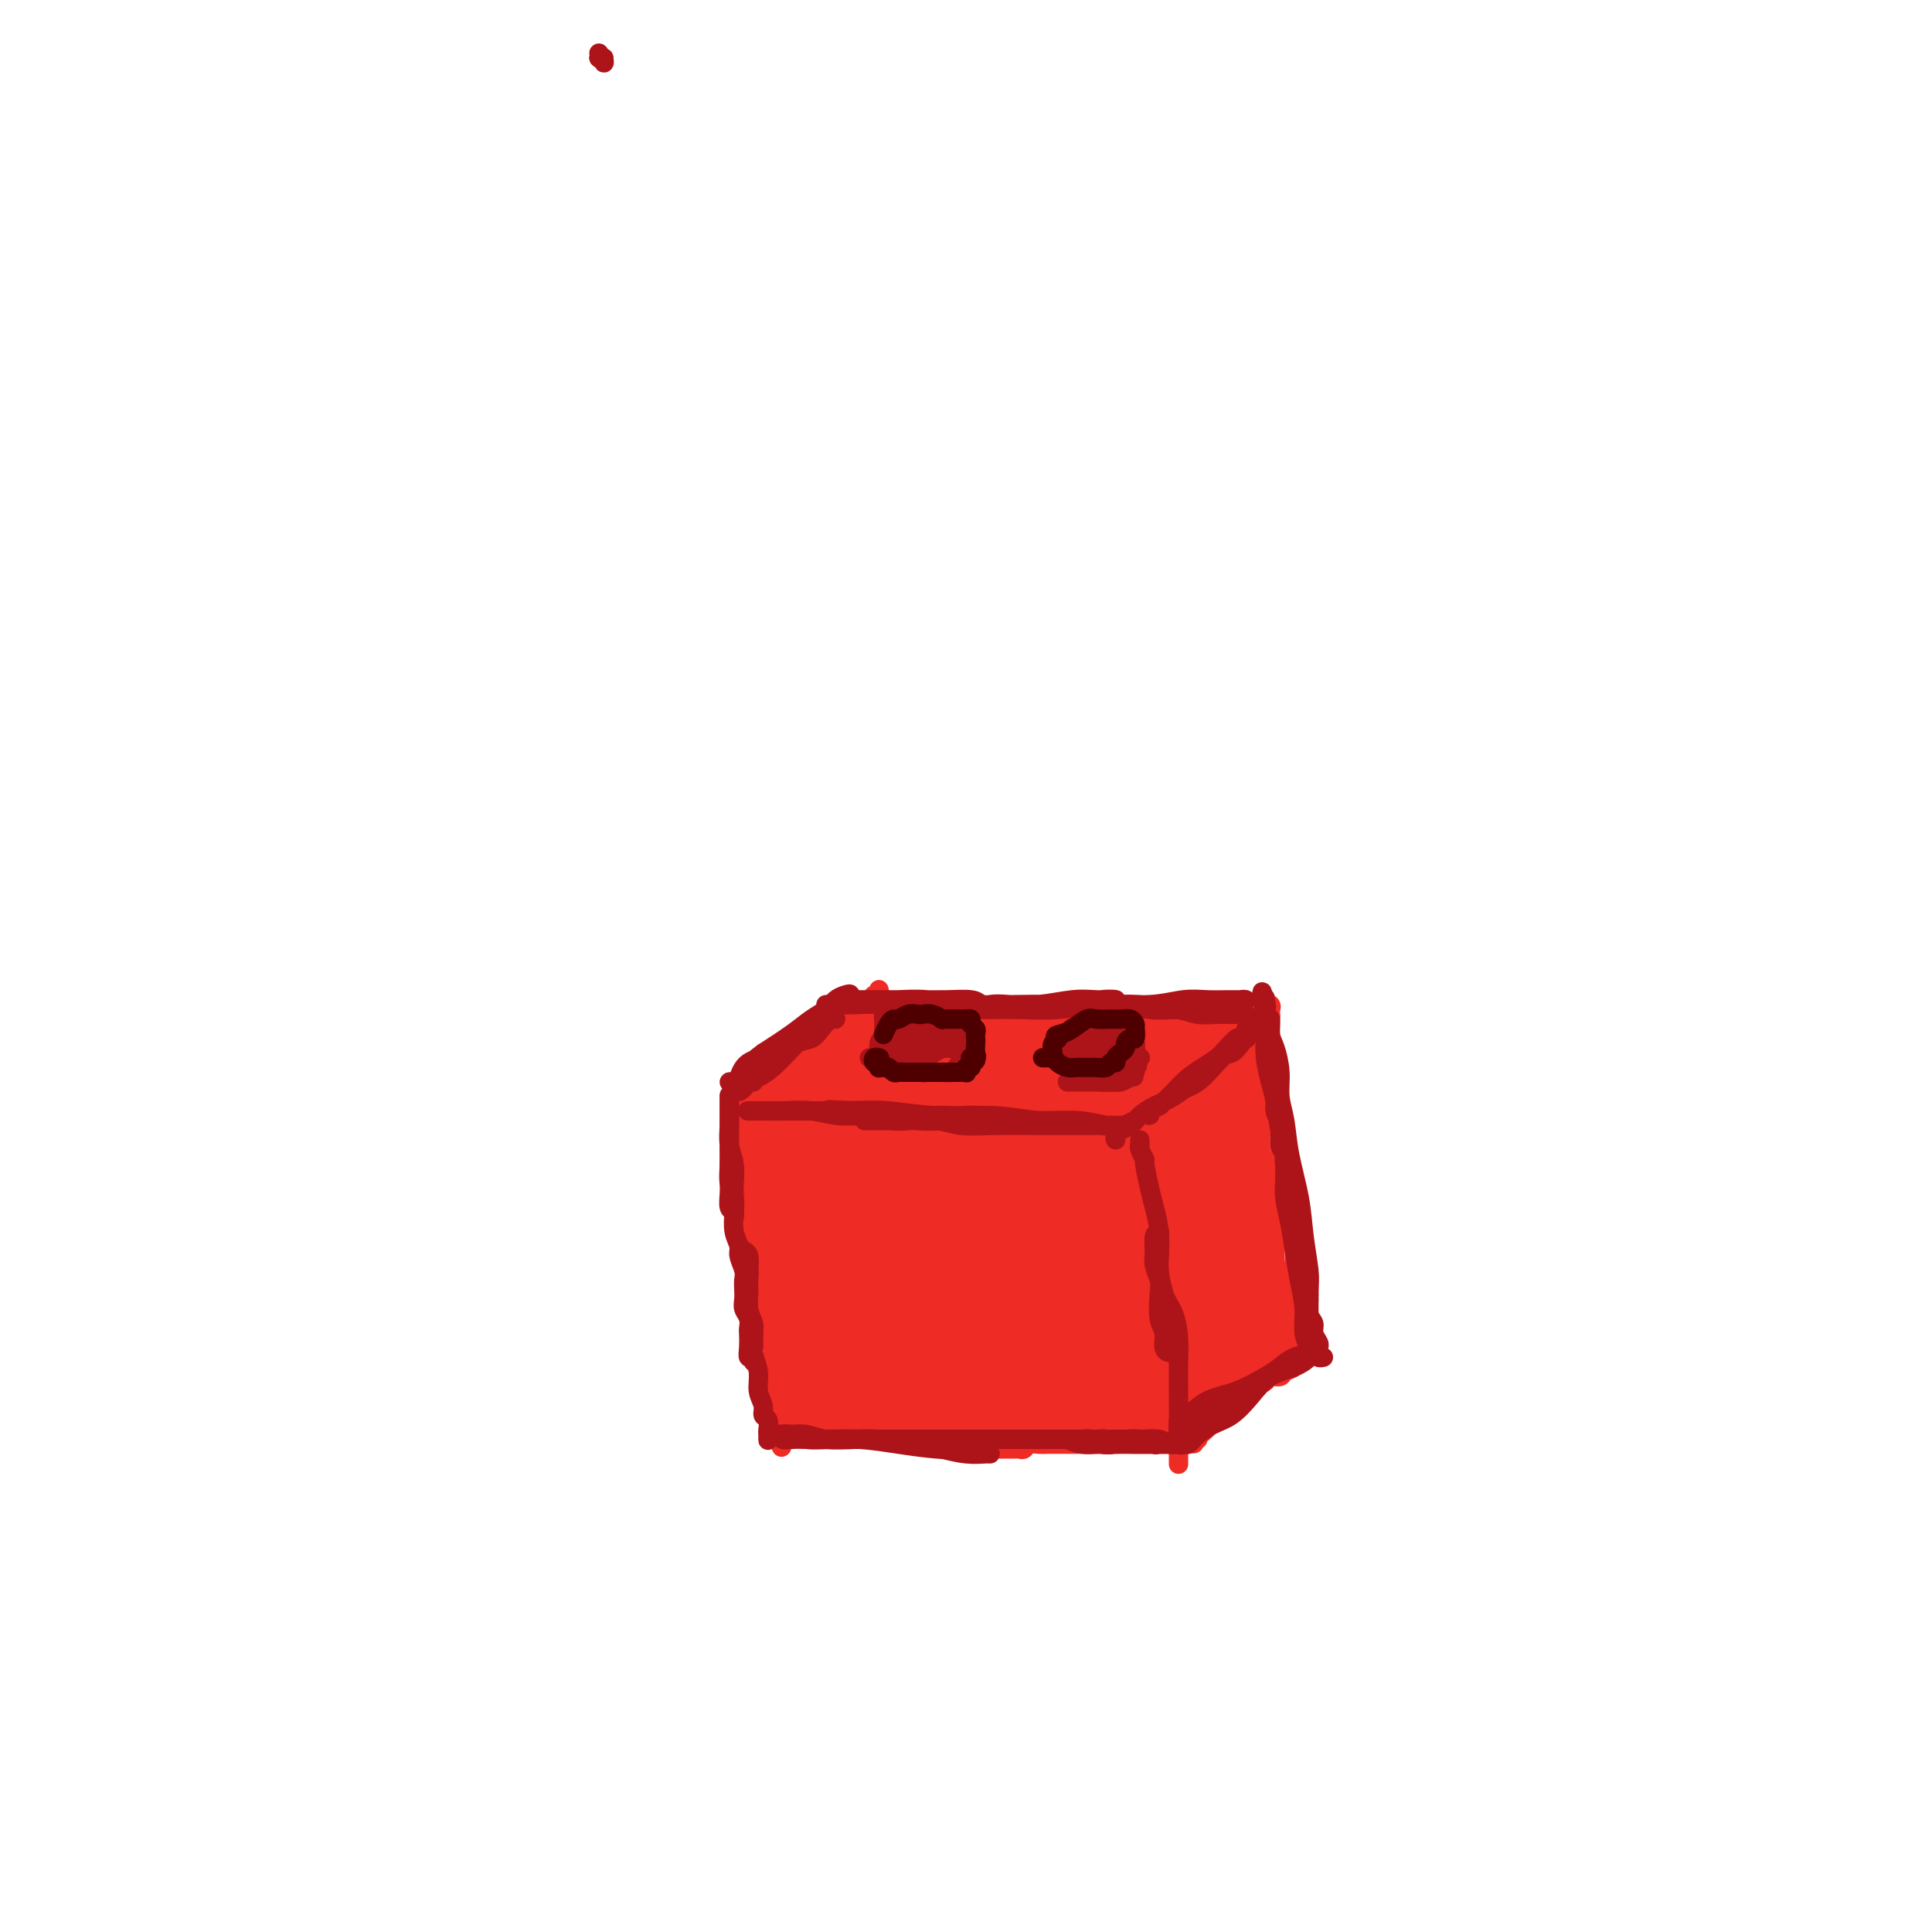<svg viewBox='0 0 400 400' version='1.1' xmlns='http://www.w3.org/2000/svg' xmlns:xlink='http://www.w3.org/1999/xlink'><g fill='none' stroke='#EE2B24' stroke-width='4' stroke-linecap='round' stroke-linejoin='round'><path d='M244,303c0.000,-0.045 0.000,-0.089 0,0c0.000,0.089 0.000,0.312 0,0c-0.000,-0.312 -0.000,-1.158 0,-2c0.000,-0.842 0.000,-1.681 0,-2c0.000,-0.319 -0.000,-0.120 0,-1c0.000,-0.880 0.000,-2.841 0,-4c0.000,-1.159 0.000,-1.518 0,-2c0.000,-0.482 -0.000,-1.088 0,-2c0.000,-0.912 0.000,-2.130 0,-3c0.000,-0.870 0.000,-1.392 0,-2c0.000,-0.608 0.000,-1.304 0,-2c-0.000,-0.696 0.000,-1.394 0,-2c0.000,-0.606 -0.000,-1.121 0,-2c0.000,-0.879 0.000,-2.122 0,-3c0.000,-0.878 0.000,-1.390 0,-2c-0.000,-0.610 -0.000,-1.318 0,-2c0.000,-0.682 0.000,-1.338 0,-2c0.000,-0.662 0.000,-1.331 0,-2'/><path d='M244,268c-0.227,-5.689 -0.793,-2.411 -1,-2c-0.207,0.411 -0.054,-2.043 0,-3c0.054,-0.957 0.011,-0.416 0,-1c-0.011,-0.584 0.011,-2.293 0,-3c-0.011,-0.707 -0.056,-0.413 0,-1c0.056,-0.587 0.211,-2.054 0,-3c-0.211,-0.946 -0.789,-1.370 -1,-2c-0.211,-0.630 -0.057,-1.465 0,-2c0.057,-0.535 0.015,-0.769 0,-1c-0.015,-0.231 -0.004,-0.457 0,-1c0.004,-0.543 0.001,-1.402 0,-2c-0.001,-0.598 -0.000,-0.934 0,-1c0.000,-0.066 0.000,0.137 0,0c-0.000,-0.137 0.000,-0.615 0,-1c-0.000,-0.385 -0.000,-0.677 0,-1c0.000,-0.323 0.001,-0.678 0,-1c-0.001,-0.322 -0.004,-0.611 0,-1c0.004,-0.389 0.015,-0.878 0,-1c-0.015,-0.122 -0.057,0.121 0,0c0.057,-0.121 0.211,-0.607 0,-1c-0.211,-0.393 -0.789,-0.693 -1,-1c-0.211,-0.307 -0.057,-0.621 0,-1c0.057,-0.379 0.016,-0.823 0,-1c-0.016,-0.177 -0.008,-0.089 0,0'/><path d='M240,237c0.390,0.106 0.781,0.211 1,0c0.219,-0.211 0.267,-0.740 0,-1c-0.267,-0.260 -0.849,-0.252 -1,0c-0.151,0.252 0.130,0.747 0,1c-0.130,0.253 -0.673,0.264 -1,0c-0.327,-0.264 -0.440,-0.803 -1,-1c-0.560,-0.197 -1.566,-0.053 -2,0c-0.434,0.053 -0.295,0.014 -1,0c-0.705,-0.014 -2.252,-0.004 -3,0c-0.748,0.004 -0.695,0.002 -1,0c-0.305,-0.002 -0.966,-0.003 -2,0c-1.034,0.003 -2.440,0.011 -3,0c-0.560,-0.011 -0.272,-0.041 -1,0c-0.728,0.041 -2.470,0.155 -3,0c-0.530,-0.155 0.154,-0.578 0,-1c-0.154,-0.422 -1.145,-0.844 -2,-1c-0.855,-0.156 -1.575,-0.046 -2,0c-0.425,0.046 -0.556,0.026 -1,0c-0.444,-0.026 -1.202,-0.060 -2,0c-0.798,0.060 -1.636,0.212 -2,0c-0.364,-0.212 -0.254,-0.789 -1,-1c-0.746,-0.211 -2.350,-0.057 -3,0c-0.650,0.057 -0.348,0.015 -1,0c-0.652,-0.015 -2.257,-0.004 -3,0c-0.743,0.004 -0.623,0.001 -1,0c-0.377,-0.001 -1.251,-0.000 -2,0c-0.749,0.000 -1.375,0.000 -2,0'/><path d='M200,233c-6.097,-0.614 -1.338,-0.151 0,0c1.338,0.151 -0.745,-0.012 -2,0c-1.255,0.012 -1.683,0.199 -2,0c-0.317,-0.199 -0.522,-0.785 -1,-1c-0.478,-0.215 -1.227,-0.057 -2,0c-0.773,0.057 -1.569,0.015 -2,0c-0.431,-0.015 -0.497,-0.004 -1,0c-0.503,0.004 -1.444,0.001 -2,0c-0.556,-0.001 -0.726,-0.001 -1,0c-0.274,0.001 -0.651,0.001 -1,0c-0.349,-0.001 -0.671,-0.004 -1,0c-0.329,0.004 -0.664,0.015 -1,0c-0.336,-0.015 -0.671,-0.057 -1,0c-0.329,0.057 -0.651,0.211 -1,0c-0.349,-0.211 -0.724,-0.789 -1,-1c-0.276,-0.211 -0.454,-0.057 -1,0c-0.546,0.057 -1.461,0.016 -2,0c-0.539,-0.016 -0.704,-0.008 -1,0c-0.296,0.008 -0.725,0.016 -1,0c-0.275,-0.016 -0.397,-0.057 -1,0c-0.603,0.057 -1.687,0.211 -2,0c-0.313,-0.211 0.145,-0.789 0,-1c-0.145,-0.211 -0.894,-0.057 -2,0c-1.106,0.057 -2.569,0.015 -3,0c-0.431,-0.015 0.170,-0.004 0,0c-0.170,0.004 -1.110,0.001 -2,0c-0.890,-0.001 -1.730,-0.000 -2,0c-0.270,0.000 0.031,0.000 0,0c-0.031,-0.000 -0.393,-0.000 -1,0c-0.607,0.000 -1.459,0.000 -2,0c-0.541,-0.000 -0.770,-0.000 -1,0'/><path d='M160,230c-6.142,-0.403 -1.496,0.088 0,0c1.496,-0.088 -0.159,-0.756 -1,-1c-0.841,-0.244 -0.869,-0.064 -1,0c-0.131,0.064 -0.364,0.013 -1,0c-0.636,-0.013 -1.673,0.014 -2,0c-0.327,-0.014 0.056,-0.067 0,0c-0.056,0.067 -0.551,0.256 -1,0c-0.449,-0.256 -0.852,-0.955 -1,-1c-0.148,-0.045 -0.040,0.566 0,1c0.040,0.434 0.011,0.693 0,1c-0.011,0.307 -0.004,0.664 0,1c0.004,0.336 0.005,0.653 0,1c-0.005,0.347 -0.015,0.726 0,1c0.015,0.274 0.056,0.444 0,1c-0.056,0.556 -0.207,1.499 0,2c0.207,0.501 0.774,0.559 1,1c0.226,0.441 0.113,1.263 0,2c-0.113,0.737 -0.226,1.389 0,2c0.226,0.611 0.793,1.180 1,2c0.207,0.820 0.056,1.890 0,3c-0.056,1.110 -0.015,2.260 0,3c0.015,0.740 0.004,1.068 0,2c-0.004,0.932 -0.002,2.466 0,4'/><path d='M155,255c0.244,3.932 -0.146,2.261 0,2c0.146,-0.261 0.828,0.887 1,2c0.172,1.113 -0.165,2.190 0,3c0.165,0.810 0.833,1.353 1,2c0.167,0.647 -0.165,1.398 0,2c0.165,0.602 0.828,1.053 1,2c0.172,0.947 -0.146,2.389 0,3c0.146,0.611 0.757,0.391 1,1c0.243,0.609 0.118,2.047 0,3c-0.118,0.953 -0.228,1.420 0,2c0.228,0.580 0.793,1.274 1,2c0.207,0.726 0.055,1.486 0,2c-0.055,0.514 -0.015,0.782 0,1c0.015,0.218 0.004,0.386 0,1c-0.004,0.614 -0.001,1.673 0,2c0.001,0.327 0.000,-0.080 0,0c-0.000,0.080 -0.000,0.647 0,1c0.000,0.353 -0.000,0.494 0,1c0.000,0.506 0.000,1.378 0,2c-0.000,0.622 -0.001,0.994 0,1c0.001,0.006 0.004,-0.353 0,0c-0.004,0.353 -0.015,1.418 0,2c0.015,0.582 0.057,0.681 0,1c-0.057,0.319 -0.211,0.859 0,1c0.211,0.141 0.788,-0.116 1,0c0.212,0.116 0.061,0.605 0,1c-0.061,0.395 -0.030,0.698 0,1'/><path d='M161,296c1.112,6.569 0.892,2.492 1,1c0.108,-1.492 0.544,-0.400 1,0c0.456,0.400 0.933,0.107 1,0c0.067,-0.107 -0.277,-0.029 0,0c0.277,0.029 1.173,0.008 2,0c0.827,-0.008 1.583,-0.002 2,0c0.417,0.002 0.493,0.001 1,0c0.507,-0.001 1.444,-0.000 2,0c0.556,0.000 0.730,0.000 1,0c0.270,-0.000 0.635,-0.000 1,0c0.365,0.000 0.730,0.000 1,0c0.270,-0.000 0.443,-0.001 1,0c0.557,0.001 1.496,0.004 2,0c0.504,-0.004 0.572,-0.015 1,0c0.428,0.015 1.214,0.057 2,0c0.786,-0.057 1.570,-0.211 2,0c0.430,0.211 0.504,0.788 1,1c0.496,0.212 1.413,0.061 2,0c0.587,-0.061 0.842,-0.030 1,0c0.158,0.030 0.217,0.061 1,0c0.783,-0.061 2.288,-0.213 3,0c0.712,0.213 0.630,0.792 1,1c0.370,0.208 1.192,0.045 2,0c0.808,-0.045 1.602,0.026 2,0c0.398,-0.026 0.399,-0.150 1,0c0.601,0.150 1.800,0.575 3,1'/><path d='M199,300c5.927,0.619 1.744,0.166 1,0c-0.744,-0.166 1.951,-0.044 3,0c1.049,0.044 0.452,0.012 1,0c0.548,-0.012 2.241,-0.002 3,0c0.759,0.002 0.584,-0.003 1,0c0.416,0.003 1.424,0.015 2,0c0.576,-0.015 0.721,-0.057 1,0c0.279,0.057 0.691,0.211 1,0c0.309,-0.211 0.516,-0.789 1,-1c0.484,-0.211 1.247,-0.057 2,0c0.753,0.057 1.497,0.015 2,0c0.503,-0.015 0.764,-0.004 1,0c0.236,0.004 0.448,0.001 1,0c0.552,-0.001 1.443,-0.000 2,0c0.557,0.000 0.778,0.000 1,0c0.222,-0.000 0.443,-0.000 1,0c0.557,0.000 1.449,0.000 2,0c0.551,-0.000 0.763,-0.000 1,0c0.237,0.000 0.501,0.000 1,0c0.499,-0.000 1.233,-0.000 2,0c0.767,0.000 1.566,0.000 2,0c0.434,-0.000 0.501,-0.000 1,0c0.499,0.000 1.429,0.000 2,0c0.571,-0.000 0.784,-0.000 1,0c0.216,0.000 0.434,0.000 1,0c0.566,-0.000 1.479,-0.000 2,0c0.521,0.000 0.651,0.000 1,0c0.349,-0.000 0.918,-0.000 1,0c0.082,0.000 -0.324,0.000 0,0c0.324,-0.000 1.378,-0.000 2,0c0.622,0.000 0.811,0.000 1,0'/><path d='M243,299c7.333,-0.167 3.667,-0.083 0,0'/><path d='M240,233c-0.429,-0.002 -0.858,-0.004 -1,0c-0.142,0.004 0.003,0.013 0,0c-0.003,-0.013 -0.152,-0.049 0,0c0.152,0.049 0.607,0.183 1,0c0.393,-0.183 0.724,-0.682 1,-1c0.276,-0.318 0.496,-0.456 1,-1c0.504,-0.544 1.291,-1.492 2,-2c0.709,-0.508 1.341,-0.574 2,-1c0.659,-0.426 1.346,-1.213 2,-2c0.654,-0.787 1.274,-1.573 2,-2c0.726,-0.427 1.556,-0.496 2,-1c0.444,-0.504 0.500,-1.445 1,-2c0.500,-0.555 1.443,-0.726 2,-1c0.557,-0.274 0.727,-0.652 1,-1c0.273,-0.348 0.650,-0.667 1,-1c0.350,-0.333 0.672,-0.680 1,-1c0.328,-0.320 0.662,-0.611 1,-1c0.338,-0.389 0.679,-0.875 1,-1c0.321,-0.125 0.622,0.111 1,0c0.378,-0.111 0.832,-0.568 1,-1c0.168,-0.432 0.048,-0.838 0,-1c-0.048,-0.162 -0.024,-0.081 0,0'/><path d='M244,298c0.331,-0.002 0.662,-0.003 1,0c0.338,0.003 0.682,0.012 1,0c0.318,-0.012 0.609,-0.045 1,0c0.391,0.045 0.882,0.167 1,0c0.118,-0.167 -0.138,-0.625 0,-1c0.138,-0.375 0.670,-0.668 1,-1c0.330,-0.332 0.460,-0.705 1,-1c0.540,-0.295 1.492,-0.513 2,-1c0.508,-0.487 0.573,-1.244 1,-2c0.427,-0.756 1.218,-1.512 2,-2c0.782,-0.488 1.556,-0.709 2,-1c0.444,-0.291 0.557,-0.651 1,-1c0.443,-0.349 1.217,-0.685 2,-1c0.783,-0.315 1.575,-0.608 2,-1c0.425,-0.392 0.481,-0.882 1,-1c0.519,-0.118 1.499,0.137 2,0c0.501,-0.137 0.523,-0.667 1,-1c0.477,-0.333 1.410,-0.468 2,-1c0.590,-0.532 0.839,-1.462 1,-2c0.161,-0.538 0.236,-0.683 0,-1c-0.236,-0.317 -0.782,-0.805 -1,-1c-0.218,-0.195 -0.109,-0.098 0,0'/><path d='M269,281c0.000,0.066 0.000,0.132 0,0c-0.000,-0.132 -0.000,-0.461 0,-1c0.000,-0.539 0.000,-1.289 0,-2c-0.000,-0.711 -0.000,-1.383 0,-2c0.000,-0.617 0.001,-1.177 0,-2c-0.001,-0.823 -0.004,-1.907 0,-3c0.004,-1.093 0.015,-2.193 0,-3c-0.015,-0.807 -0.057,-1.319 0,-2c0.057,-0.681 0.211,-1.531 0,-2c-0.211,-0.469 -0.788,-0.558 -1,-1c-0.212,-0.442 -0.061,-1.236 0,-2c0.061,-0.764 0.030,-1.499 0,-2c-0.030,-0.501 -0.060,-0.767 0,-1c0.060,-0.233 0.208,-0.433 0,-1c-0.208,-0.567 -0.774,-1.503 -1,-2c-0.226,-0.497 -0.113,-0.556 0,-1c0.113,-0.444 0.228,-1.274 0,-2c-0.228,-0.726 -0.797,-1.349 -1,-2c-0.203,-0.651 -0.040,-1.329 0,-2c0.040,-0.671 -0.042,-1.336 0,-2c0.042,-0.664 0.207,-1.329 0,-2c-0.207,-0.671 -0.787,-1.349 -1,-2c-0.213,-0.651 -0.060,-1.277 0,-2c0.060,-0.723 0.026,-1.544 0,-2c-0.026,-0.456 -0.046,-0.546 0,-1c0.046,-0.454 0.156,-1.273 0,-2c-0.156,-0.727 -0.578,-1.364 -1,-2'/><path d='M264,233c-0.790,-7.562 -0.264,-2.468 0,-1c0.264,1.468 0.267,-0.692 0,-2c-0.267,-1.308 -0.804,-1.764 -1,-2c-0.196,-0.236 -0.053,-0.252 0,-1c0.053,-0.748 0.014,-2.228 0,-3c-0.014,-0.772 -0.004,-0.836 0,-1c0.004,-0.164 0.001,-0.429 0,-1c-0.001,-0.571 -0.000,-1.450 0,-2c0.000,-0.550 0.000,-0.773 0,-1c-0.000,-0.227 -0.000,-0.460 0,-1c0.000,-0.540 0.000,-1.388 0,-2c-0.000,-0.612 -0.000,-0.990 0,-1c0.000,-0.010 0.001,0.347 0,0c-0.001,-0.347 -0.004,-1.400 0,-2c0.004,-0.600 0.015,-0.749 0,-1c-0.015,-0.251 -0.056,-0.603 0,-1c0.056,-0.397 0.207,-0.838 0,-1c-0.207,-0.162 -0.774,-0.046 -1,0c-0.226,0.046 -0.113,0.023 0,0'/><path d='M153,228c-0.083,0.431 -0.166,0.862 0,1c0.166,0.138 0.580,-0.019 1,0c0.420,0.019 0.847,0.212 1,0c0.153,-0.212 0.034,-0.830 0,-1c-0.034,-0.170 0.018,0.109 0,0c-0.018,-0.109 -0.104,-0.606 0,-1c0.104,-0.394 0.399,-0.686 1,-1c0.601,-0.314 1.507,-0.652 2,-1c0.493,-0.348 0.574,-0.707 1,-1c0.426,-0.293 1.199,-0.521 2,-1c0.801,-0.479 1.632,-1.209 2,-2c0.368,-0.791 0.274,-1.644 1,-2c0.726,-0.356 2.274,-0.214 3,-1c0.726,-0.786 0.631,-2.500 1,-3c0.369,-0.500 1.202,0.213 2,0c0.798,-0.213 1.561,-1.352 2,-2c0.439,-0.648 0.555,-0.803 1,-1c0.445,-0.197 1.218,-0.435 2,-1c0.782,-0.565 1.572,-1.457 2,-2c0.428,-0.543 0.493,-0.738 1,-1c0.507,-0.262 1.456,-0.592 2,-1c0.544,-0.408 0.682,-0.894 1,-1c0.318,-0.106 0.817,0.167 1,0c0.183,-0.167 0.049,-0.776 0,-1c-0.049,-0.224 -0.014,-0.064 0,0c0.014,0.064 0.007,0.032 0,0'/><path d='M262,208c-0.107,0.030 -0.214,0.061 0,0c0.214,-0.061 0.750,-0.212 1,0c0.250,0.212 0.214,0.789 0,1c-0.214,0.211 -0.604,0.057 -1,0c-0.396,-0.057 -0.796,-0.015 -1,0c-0.204,0.015 -0.211,0.004 -1,0c-0.789,-0.004 -2.361,-0.001 -3,0c-0.639,0.001 -0.346,-0.001 -1,0c-0.654,0.001 -2.254,0.004 -3,0c-0.746,-0.004 -0.637,-0.016 -1,0c-0.363,0.016 -1.199,0.061 -2,0c-0.801,-0.061 -1.566,-0.226 -2,0c-0.434,0.226 -0.538,0.845 -1,1c-0.462,0.155 -1.283,-0.155 -2,0c-0.717,0.155 -1.329,0.774 -2,1c-0.671,0.226 -1.401,0.061 -2,0c-0.599,-0.061 -1.068,-0.016 -2,0c-0.932,0.016 -2.329,0.004 -3,0c-0.671,-0.004 -0.616,-0.001 -1,0c-0.384,0.001 -1.206,0.000 -2,0c-0.794,-0.000 -1.560,-0.000 -2,0c-0.440,0.000 -0.554,0.000 -1,0c-0.446,-0.000 -1.223,-0.000 -2,0c-0.777,0.000 -1.555,0.000 -2,0c-0.445,-0.000 -0.556,-0.000 -1,0c-0.444,0.000 -1.222,0.000 -2,0'/><path d='M223,211c-6.379,0.464 -2.825,0.124 -2,0c0.825,-0.124 -1.078,-0.034 -2,0c-0.922,0.034 -0.862,0.010 -1,0c-0.138,-0.010 -0.473,-0.007 -1,0c-0.527,0.007 -1.244,0.017 -2,0c-0.756,-0.017 -1.549,-0.061 -2,0c-0.451,0.061 -0.559,0.227 -1,0c-0.441,-0.227 -1.216,-0.845 -2,-1c-0.784,-0.155 -1.576,0.155 -2,0c-0.424,-0.155 -0.481,-0.774 -1,-1c-0.519,-0.226 -1.500,-0.061 -2,0c-0.500,0.061 -0.518,0.016 -1,0c-0.482,-0.016 -1.429,-0.004 -2,0c-0.571,0.004 -0.768,0.001 -1,0c-0.232,-0.001 -0.499,-0.000 -1,0c-0.501,0.000 -1.236,0.000 -2,0c-0.764,-0.000 -1.555,-0.000 -2,0c-0.445,0.000 -0.542,0.000 -1,0c-0.458,-0.000 -1.278,-0.000 -2,0c-0.722,0.000 -1.348,0.000 -2,0c-0.652,-0.000 -1.331,-0.000 -2,0c-0.669,0.000 -1.328,0.000 -2,0c-0.672,-0.000 -1.355,-0.000 -2,0c-0.645,0.000 -1.251,0.000 -2,0c-0.749,-0.000 -1.643,-0.000 -2,0c-0.357,0.000 -0.179,0.000 0,0'/></g>
<g fill='none' stroke='#EE2B24' stroke-width='12' stroke-linecap='round' stroke-linejoin='round'><path d='M235,268c0.397,-0.109 0.793,-0.219 1,0c0.207,0.219 0.224,0.765 0,1c-0.224,0.235 -0.690,0.159 -1,0c-0.310,-0.159 -0.465,-0.399 -1,-1c-0.535,-0.601 -1.450,-1.561 -2,-3c-0.550,-1.439 -0.737,-3.356 -1,-5c-0.263,-1.644 -0.603,-3.015 -1,-4c-0.397,-0.985 -0.849,-1.585 -1,-1c-0.151,0.585 0.001,2.354 0,4c-0.001,1.646 -0.154,3.169 0,5c0.154,1.831 0.615,3.971 1,6c0.385,2.029 0.693,3.948 1,6c0.307,2.052 0.615,4.238 1,6c0.385,1.762 0.849,3.102 1,3c0.151,-0.102 -0.012,-1.646 0,-3c0.012,-1.354 0.199,-2.520 0,-4c-0.199,-1.480 -0.785,-3.276 -1,-5c-0.215,-1.724 -0.058,-3.376 0,-5c0.058,-1.624 0.018,-3.221 0,-5c-0.018,-1.779 -0.012,-3.738 0,-4c0.012,-0.262 0.031,1.175 0,3c-0.031,1.825 -0.110,4.037 0,6c0.110,1.963 0.410,3.675 1,6c0.590,2.325 1.469,5.263 2,8c0.531,2.737 0.714,5.275 1,7c0.286,1.725 0.675,2.638 1,3c0.325,0.362 0.588,0.174 1,0c0.412,-0.174 0.975,-0.336 1,-1c0.025,-0.664 -0.487,-1.832 -1,-3'/><path d='M238,288c0.199,-1.352 0.198,-2.731 0,-4c-0.198,-1.269 -0.593,-2.426 -1,-4c-0.407,-1.574 -0.827,-3.564 -1,-5c-0.173,-1.436 -0.100,-2.317 0,-3c0.100,-0.683 0.226,-1.169 0,-1c-0.226,0.169 -0.804,0.993 -1,2c-0.196,1.007 -0.011,2.196 0,4c0.011,1.804 -0.151,4.222 0,6c0.151,1.778 0.614,2.916 1,4c0.386,1.084 0.696,2.112 1,3c0.304,0.888 0.604,1.634 1,2c0.396,0.366 0.890,0.351 1,0c0.110,-0.351 -0.163,-1.037 0,-2c0.163,-0.963 0.762,-2.201 1,-3c0.238,-0.799 0.116,-1.157 0,-2c-0.116,-0.843 -0.227,-2.169 0,-3c0.227,-0.831 0.793,-1.167 1,-2c0.207,-0.833 0.054,-2.162 0,-3c-0.054,-0.838 -0.008,-1.184 0,-1c0.008,0.184 -0.023,0.898 0,2c0.023,1.102 0.099,2.593 0,4c-0.099,1.407 -0.374,2.730 0,4c0.374,1.270 1.396,2.486 2,4c0.604,1.514 0.789,3.326 1,4c0.211,0.674 0.448,0.209 1,0c0.552,-0.209 1.419,-0.164 2,-1c0.581,-0.836 0.877,-2.554 1,-4c0.123,-1.446 0.071,-2.620 0,-4c-0.071,-1.380 -0.163,-2.966 0,-4c0.163,-1.034 0.582,-1.517 1,-2'/><path d='M249,279c0.297,-1.974 0.038,0.090 0,1c-0.038,0.910 0.144,0.667 0,1c-0.144,0.333 -0.614,1.243 -1,2c-0.386,0.757 -0.690,1.362 -1,2c-0.310,0.638 -0.628,1.308 -1,2c-0.372,0.692 -0.798,1.404 -1,2c-0.202,0.596 -0.179,1.076 0,1c0.179,-0.076 0.516,-0.709 1,-1c0.484,-0.291 1.117,-0.242 2,-1c0.883,-0.758 2.017,-2.324 3,-3c0.983,-0.676 1.813,-0.463 3,-1c1.187,-0.537 2.729,-1.825 4,-3c1.271,-1.175 2.272,-2.236 3,-3c0.728,-0.764 1.184,-1.232 1,-1c-0.184,0.232 -1.008,1.162 -2,2c-0.992,0.838 -2.151,1.583 -3,2c-0.849,0.417 -1.388,0.506 -2,1c-0.612,0.494 -1.298,1.395 -2,2c-0.702,0.605 -1.421,0.915 -2,1c-0.579,0.085 -1.016,-0.056 -1,0c0.016,0.056 0.487,0.310 1,0c0.513,-0.310 1.068,-1.182 2,-2c0.932,-0.818 2.239,-1.580 3,-2c0.761,-0.420 0.974,-0.498 2,-1c1.026,-0.502 2.865,-1.429 4,-2c1.135,-0.571 1.568,-0.785 2,-1'/><path d='M264,277c3.278,-2.225 1.972,-1.287 1,-1c-0.972,0.287 -1.609,-0.077 -2,0c-0.391,0.077 -0.535,0.595 -1,1c-0.465,0.405 -1.250,0.698 -2,1c-0.750,0.302 -1.465,0.614 -2,1c-0.535,0.386 -0.890,0.848 -1,1c-0.110,0.152 0.026,-0.005 0,0c-0.026,0.005 -0.215,0.171 0,0c0.215,-0.171 0.832,-0.679 1,-1c0.168,-0.321 -0.114,-0.455 0,-1c0.114,-0.545 0.624,-1.502 1,-2c0.376,-0.498 0.619,-0.538 1,-1c0.381,-0.462 0.902,-1.344 1,-2c0.098,-0.656 -0.226,-1.084 0,-2c0.226,-0.916 1.003,-2.321 1,-3c-0.003,-0.679 -0.785,-0.632 -1,-1c-0.215,-0.368 0.139,-1.149 0,-2c-0.139,-0.851 -0.769,-1.771 -1,-2c-0.231,-0.229 -0.062,0.234 0,0c0.062,-0.234 0.017,-1.165 0,-2c-0.017,-0.835 -0.005,-1.575 0,-2c0.005,-0.425 0.002,-0.537 0,-1c-0.002,-0.463 -0.004,-1.279 0,-2c0.004,-0.721 0.012,-1.348 0,-2c-0.012,-0.652 -0.044,-1.329 0,-2c0.044,-0.671 0.166,-1.334 0,-2c-0.166,-0.666 -0.619,-1.333 -1,-2c-0.381,-0.667 -0.691,-1.333 -1,-2'/><path d='M258,246c-0.635,-3.745 -0.223,-2.107 0,-2c0.223,0.107 0.256,-1.318 0,-2c-0.256,-0.682 -0.801,-0.620 -1,-1c-0.199,-0.380 -0.053,-1.201 0,-2c0.053,-0.799 0.014,-1.575 0,-2c-0.014,-0.425 -0.003,-0.499 0,-1c0.003,-0.501 -0.003,-1.429 0,-2c0.003,-0.571 0.015,-0.784 0,-1c-0.015,-0.216 -0.057,-0.436 0,-1c0.057,-0.564 0.211,-1.474 0,-2c-0.211,-0.526 -0.789,-0.670 -1,-1c-0.211,-0.330 -0.057,-0.847 0,-1c0.057,-0.153 0.015,0.057 0,0c-0.015,-0.057 -0.004,-0.383 0,-1c0.004,-0.617 0.001,-1.527 0,-2c-0.001,-0.473 -0.000,-0.509 0,-1c0.000,-0.491 0.000,-1.437 0,-2c-0.000,-0.563 -0.000,-0.742 0,-1c0.000,-0.258 0.000,-0.594 0,-1c-0.000,-0.406 -0.000,-0.882 0,-1c0.000,-0.118 0.000,0.123 0,0c-0.000,-0.123 -0.000,-0.610 0,-1c0.000,-0.390 0.000,-0.682 0,-1c-0.000,-0.318 -0.000,-0.662 0,-1c0.000,-0.338 0.000,-0.669 0,-1'/><path d='M256,215c-0.261,-4.795 0.085,-1.283 0,0c-0.085,1.283 -0.603,0.336 -1,0c-0.397,-0.336 -0.674,-0.062 -1,0c-0.326,0.062 -0.702,-0.089 -1,0c-0.298,0.089 -0.518,0.419 -1,1c-0.482,0.581 -1.228,1.414 -2,2c-0.772,0.586 -1.572,0.927 -2,1c-0.428,0.073 -0.486,-0.120 -1,0c-0.514,0.120 -1.486,0.554 -2,1c-0.514,0.446 -0.570,0.903 -1,1c-0.430,0.097 -1.232,-0.167 -2,0c-0.768,0.167 -1.501,0.767 -2,1c-0.499,0.233 -0.764,0.101 -1,0c-0.236,-0.101 -0.444,-0.171 -1,0c-0.556,0.171 -1.461,0.585 -2,1c-0.539,0.415 -0.711,0.833 -1,1c-0.289,0.167 -0.693,0.083 -1,0c-0.307,-0.083 -0.516,-0.167 -1,0c-0.484,0.167 -1.242,0.583 -2,1'/><path d='M231,225c-3.757,1.708 -0.651,0.979 0,1c0.651,0.021 -1.153,0.791 -2,1c-0.847,0.209 -0.736,-0.145 -1,0c-0.264,0.145 -0.902,0.788 -1,1c-0.098,0.212 0.346,-0.006 1,0c0.654,0.006 1.519,0.236 2,0c0.481,-0.236 0.580,-0.940 1,-1c0.420,-0.060 1.163,0.523 2,1c0.837,0.477 1.769,0.847 2,2c0.231,1.153 -0.240,3.089 0,5c0.240,1.911 1.191,3.798 2,6c0.809,2.202 1.474,4.720 2,7c0.526,2.280 0.911,4.323 1,6c0.089,1.677 -0.120,2.989 0,4c0.120,1.011 0.568,1.723 1,2c0.432,0.277 0.848,0.121 1,0c0.152,-0.121 0.041,-0.208 0,-1c-0.041,-0.792 -0.011,-2.291 0,-4c0.011,-1.709 0.003,-3.630 0,-5c-0.003,-1.370 -0.000,-2.189 0,-4c0.000,-1.811 -0.002,-4.615 0,-7c0.002,-2.385 0.008,-4.352 0,-6c-0.008,-1.648 -0.029,-2.977 0,-4c0.029,-1.023 0.108,-1.739 0,-1c-0.108,0.739 -0.402,2.933 0,5c0.402,2.067 1.499,4.008 2,6c0.501,1.992 0.404,4.036 1,7c0.596,2.964 1.885,6.847 3,10c1.115,3.153 2.058,5.577 3,8'/><path d='M251,264c1.850,6.594 1.974,5.580 2,5c0.026,-0.580 -0.044,-0.725 0,-2c0.044,-1.275 0.204,-3.680 0,-6c-0.204,-2.320 -0.772,-4.557 -1,-7c-0.228,-2.443 -0.114,-5.094 0,-8c0.114,-2.906 0.230,-6.068 0,-9c-0.230,-2.932 -0.804,-5.633 -1,-6c-0.196,-0.367 -0.014,1.601 0,3c0.014,1.399 -0.141,2.229 0,4c0.141,1.771 0.577,4.483 1,7c0.423,2.517 0.832,4.837 1,8c0.168,3.163 0.093,7.167 0,10c-0.093,2.833 -0.206,4.494 0,6c0.206,1.506 0.732,2.857 1,3c0.268,0.143 0.279,-0.924 0,-2c-0.279,-1.076 -0.848,-2.163 -1,-4c-0.152,-1.837 0.111,-4.424 0,-7c-0.111,-2.576 -0.597,-5.140 -1,-8c-0.403,-2.860 -0.724,-6.014 -1,-10c-0.276,-3.986 -0.509,-8.804 -1,-12c-0.491,-3.196 -1.242,-4.771 -2,-5c-0.758,-0.229 -1.523,0.887 -2,2c-0.477,1.113 -0.667,2.223 -1,5c-0.333,2.777 -0.809,7.222 -1,9c-0.191,1.778 -0.095,0.889 0,0'/><path d='M236,293c0.226,-0.107 0.453,-0.215 1,0c0.547,0.215 1.416,0.752 2,1c0.584,0.248 0.883,0.206 1,0c0.117,-0.206 0.052,-0.576 0,-1c-0.052,-0.424 -0.090,-0.902 -1,-1c-0.910,-0.098 -2.692,0.184 -5,0c-2.308,-0.184 -5.143,-0.834 -8,-1c-2.857,-0.166 -5.738,0.152 -9,0c-3.262,-0.152 -6.905,-0.773 -9,-1c-2.095,-0.227 -2.640,-0.061 -4,0c-1.360,0.061 -3.533,0.016 -5,0c-1.467,-0.016 -2.226,-0.004 -3,0c-0.774,0.004 -1.564,0.000 -1,0c0.564,-0.000 2.480,0.004 4,0c1.520,-0.004 2.644,-0.015 4,0c1.356,0.015 2.944,0.056 5,0c2.056,-0.056 4.579,-0.210 7,0c2.421,0.210 4.739,0.783 7,1c2.261,0.217 4.465,0.076 6,0c1.535,-0.076 2.401,-0.088 3,0c0.599,0.088 0.933,0.276 1,0c0.067,-0.276 -0.131,-1.016 -1,-1c-0.869,0.016 -2.408,0.789 -4,1c-1.592,0.211 -3.236,-0.140 -5,0c-1.764,0.140 -3.648,0.769 -6,1c-2.352,0.231 -5.172,0.062 -8,0c-2.828,-0.062 -5.665,-0.018 -8,0c-2.335,0.018 -4.167,0.009 -6,0'/><path d='M194,292c-6.431,0.154 -4.008,0.040 -4,0c0.008,-0.040 -2.398,-0.007 -3,0c-0.602,0.007 0.602,-0.013 2,0c1.398,0.013 2.991,0.060 5,0c2.009,-0.060 4.436,-0.226 6,0c1.564,0.226 2.266,0.845 4,1c1.734,0.155 4.500,-0.155 7,0c2.500,0.155 4.733,0.773 6,1c1.267,0.227 1.566,0.062 2,0c0.434,-0.062 1.001,-0.021 1,0c-0.001,0.021 -0.570,0.020 -1,0c-0.430,-0.020 -0.721,-0.061 -2,0c-1.279,0.061 -3.544,0.223 -6,0c-2.456,-0.223 -5.101,-0.830 -8,-1c-2.899,-0.170 -6.051,0.098 -9,0c-2.949,-0.098 -5.694,-0.562 -8,-1c-2.306,-0.438 -4.171,-0.849 -6,-1c-1.829,-0.151 -3.620,-0.040 -5,0c-1.380,0.040 -2.348,0.011 -3,0c-0.652,-0.011 -0.986,-0.003 -1,0c-0.014,0.003 0.294,0.001 1,0c0.706,-0.001 1.811,-0.000 3,0c1.189,0.000 2.462,0.000 4,0c1.538,-0.000 3.340,-0.000 5,0c1.660,0.000 3.178,0.000 5,0c1.822,-0.000 3.950,-0.000 5,0c1.050,0.000 1.024,0.000 1,0c-0.024,-0.000 -0.045,-0.000 -1,0c-0.955,0.000 -2.844,0.000 -5,0c-2.156,-0.000 -4.578,-0.000 -7,0'/><path d='M182,291c-3.185,0.000 -5.148,0.001 -7,0c-1.852,-0.001 -3.593,-0.004 -5,0c-1.407,0.004 -2.480,0.015 -2,0c0.480,-0.015 2.515,-0.057 4,0c1.485,0.057 2.421,0.211 4,0c1.579,-0.211 3.800,-0.789 6,-1c2.200,-0.211 4.378,-0.057 6,0c1.622,0.057 2.686,0.015 3,0c0.314,-0.015 -0.124,-0.004 -1,0c-0.876,0.004 -2.189,0.001 -4,0c-1.811,-0.001 -4.118,-0.000 -6,0c-1.882,0.000 -3.339,-0.000 -5,0c-1.661,0.000 -3.525,0.001 -5,0c-1.475,-0.001 -2.559,-0.003 -3,0c-0.441,0.003 -0.239,0.011 1,0c1.239,-0.011 3.515,-0.041 6,0c2.485,0.041 5.179,0.151 8,0c2.821,-0.151 5.768,-0.565 9,-1c3.232,-0.435 6.750,-0.891 9,-1c2.250,-0.109 3.232,0.128 4,0c0.768,-0.128 1.320,-0.623 2,-1c0.680,-0.377 1.486,-0.637 2,-1c0.514,-0.363 0.736,-0.829 1,-1c0.264,-0.171 0.569,-0.046 -1,0c-1.569,0.046 -5.012,0.012 -8,0c-2.988,-0.012 -5.523,-0.003 -8,0c-2.477,0.003 -4.898,0.001 -7,0c-2.102,-0.001 -3.886,-0.000 -5,0c-1.114,0.000 -1.557,0.000 -2,0'/><path d='M178,285c-4.393,-0.156 -0.375,-0.045 2,0c2.375,0.045 3.108,0.023 5,0c1.892,-0.023 4.943,-0.047 9,0c4.057,0.047 9.120,0.167 14,0c4.880,-0.167 9.577,-0.620 12,-1c2.423,-0.380 2.572,-0.686 3,-1c0.428,-0.314 1.135,-0.635 1,-1c-0.135,-0.365 -1.111,-0.773 -3,-1c-1.889,-0.227 -4.692,-0.271 -8,0c-3.308,0.271 -7.120,0.857 -11,1c-3.880,0.143 -7.828,-0.158 -11,0c-3.172,0.158 -5.568,0.775 -7,1c-1.432,0.225 -1.901,0.057 -2,0c-0.099,-0.057 0.171,-0.004 1,0c0.829,0.004 2.215,-0.040 5,0c2.785,0.040 6.967,0.165 11,0c4.033,-0.165 7.917,-0.618 13,-1c5.083,-0.382 11.364,-0.691 15,-1c3.636,-0.309 4.628,-0.616 5,-1c0.372,-0.384 0.124,-0.845 -1,-1c-1.124,-0.155 -3.124,-0.003 -6,0c-2.876,0.003 -6.628,-0.143 -12,0c-5.372,0.143 -12.364,0.574 -18,1c-5.636,0.426 -9.917,0.847 -13,1c-3.083,0.153 -4.967,0.038 -6,0c-1.033,-0.038 -1.215,0.000 -1,0c0.215,-0.000 0.827,-0.038 2,0c1.173,0.038 2.907,0.154 6,0c3.093,-0.154 7.547,-0.577 12,-1'/><path d='M195,280c5.754,-0.515 10.637,-1.302 16,-2c5.363,-0.698 11.204,-1.308 15,-2c3.796,-0.692 5.546,-1.464 6,-2c0.454,-0.536 -0.387,-0.834 -2,-1c-1.613,-0.166 -3.997,-0.201 -8,0c-4.003,0.201 -9.623,0.638 -14,1c-4.377,0.362 -7.510,0.648 -11,1c-3.490,0.352 -7.337,0.771 -10,1c-2.663,0.229 -4.143,0.269 -5,0c-0.857,-0.269 -1.092,-0.847 -1,-1c0.092,-0.153 0.512,0.120 2,0c1.488,-0.120 4.044,-0.634 7,-1c2.956,-0.366 6.312,-0.585 11,-1c4.688,-0.415 10.707,-1.025 16,-2c5.293,-0.975 9.859,-2.315 12,-3c2.141,-0.685 1.857,-0.717 2,-1c0.143,-0.283 0.715,-0.819 0,-1c-0.715,-0.181 -2.716,-0.006 -5,0c-2.284,0.006 -4.852,-0.156 -8,0c-3.148,0.156 -6.875,0.631 -11,1c-4.125,0.369 -8.646,0.631 -12,1c-3.354,0.369 -5.541,0.843 -7,1c-1.459,0.157 -2.189,-0.005 -2,0c0.189,0.005 1.299,0.177 3,0c1.701,-0.177 3.994,-0.701 7,-1c3.006,-0.299 6.725,-0.372 12,-1c5.275,-0.628 12.107,-1.812 18,-3c5.893,-1.188 10.848,-2.380 13,-3c2.152,-0.620 1.503,-0.667 1,-1c-0.503,-0.333 -0.858,-0.952 -3,-1c-2.142,-0.048 -6.071,0.476 -10,1'/><path d='M227,260c-4.351,0.254 -9.228,1.389 -14,2c-4.772,0.611 -9.439,0.699 -13,1c-3.561,0.301 -6.016,0.817 -8,1c-1.984,0.183 -3.497,0.035 -4,0c-0.503,-0.035 0.004,0.044 1,0c0.996,-0.044 2.482,-0.211 5,-1c2.518,-0.789 6.069,-2.201 10,-3c3.931,-0.799 8.243,-0.985 13,-2c4.757,-1.015 9.960,-2.858 13,-4c3.040,-1.142 3.919,-1.581 4,-2c0.081,-0.419 -0.636,-0.817 -1,-1c-0.364,-0.183 -0.376,-0.150 -2,0c-1.624,0.150 -4.860,0.418 -8,1c-3.140,0.582 -6.184,1.477 -10,2c-3.816,0.523 -8.403,0.675 -12,1c-3.597,0.325 -6.205,0.823 -8,1c-1.795,0.177 -2.779,0.033 -3,0c-0.221,-0.033 0.321,0.045 1,0c0.679,-0.045 1.495,-0.211 4,-1c2.505,-0.789 6.698,-2.199 11,-3c4.302,-0.801 8.714,-0.991 14,-2c5.286,-1.009 11.445,-2.835 15,-4c3.555,-1.165 4.504,-1.668 4,-2c-0.504,-0.332 -2.462,-0.491 -5,0c-2.538,0.491 -5.658,1.634 -9,2c-3.342,0.366 -6.907,-0.045 -10,0c-3.093,0.045 -5.713,0.545 -9,1c-3.287,0.455 -7.242,0.864 -10,1c-2.758,0.136 -4.319,-0.002 -5,0c-0.681,0.002 -0.480,0.143 0,0c0.480,-0.143 1.240,-0.572 2,-1'/><path d='M193,247c-6.022,0.318 1.923,-0.388 7,-1c5.077,-0.612 7.287,-1.132 11,-2c3.713,-0.868 8.930,-2.085 13,-3c4.070,-0.915 6.995,-1.528 8,-2c1.005,-0.472 0.091,-0.802 -1,-1c-1.091,-0.198 -2.357,-0.263 -4,0c-1.643,0.263 -3.662,0.856 -6,1c-2.338,0.144 -4.994,-0.159 -8,0c-3.006,0.159 -6.361,0.782 -9,1c-2.639,0.218 -4.560,0.033 -6,0c-1.440,-0.033 -2.398,0.087 -3,0c-0.602,-0.087 -0.850,-0.379 0,-1c0.850,-0.621 2.796,-1.570 5,-2c2.204,-0.430 4.667,-0.339 8,-1c3.333,-0.661 7.537,-2.072 12,-3c4.463,-0.928 9.187,-1.373 12,-2c2.813,-0.627 3.716,-1.437 4,-2c0.284,-0.563 -0.051,-0.880 -1,-1c-0.949,-0.120 -2.511,-0.042 -4,0c-1.489,0.042 -2.906,0.049 -5,0c-2.094,-0.049 -4.864,-0.155 -8,0c-3.136,0.155 -6.637,0.569 -10,1c-3.363,0.431 -6.588,0.877 -9,1c-2.412,0.123 -4.011,-0.078 -5,0c-0.989,0.078 -1.366,0.434 -1,0c0.366,-0.434 1.477,-1.660 3,-2c1.523,-0.340 3.458,0.204 6,0c2.542,-0.204 5.692,-1.158 9,-2c3.308,-0.842 6.775,-1.573 11,-2c4.225,-0.427 9.207,-0.551 12,-1c2.793,-0.449 3.396,-1.225 4,-2'/><path d='M238,221c6.367,-1.088 1.286,-0.307 -1,0c-2.286,0.307 -1.776,0.139 -2,0c-0.224,-0.139 -1.182,-0.248 -3,0c-1.818,0.248 -4.497,0.852 -7,1c-2.503,0.148 -4.829,-0.159 -8,0c-3.171,0.159 -7.188,0.784 -10,1c-2.812,0.216 -4.417,0.021 -6,0c-1.583,-0.021 -3.142,0.131 -4,0c-0.858,-0.131 -1.016,-0.545 -1,-1c0.016,-0.455 0.207,-0.952 1,-1c0.793,-0.048 2.188,0.351 4,0c1.812,-0.351 4.041,-1.453 7,-2c2.959,-0.547 6.648,-0.539 11,-1c4.352,-0.461 9.369,-1.392 13,-2c3.631,-0.608 5.877,-0.895 7,-1c1.123,-0.105 1.122,-0.029 1,0c-0.122,0.029 -0.364,0.012 -1,0c-0.636,-0.012 -1.666,-0.018 -3,0c-1.334,0.018 -2.973,0.061 -5,0c-2.027,-0.061 -4.440,-0.225 -7,0c-2.560,0.225 -5.265,0.841 -8,1c-2.735,0.159 -5.500,-0.138 -8,0c-2.500,0.138 -4.736,0.713 -6,1c-1.264,0.287 -1.557,0.287 -2,0c-0.443,-0.287 -1.037,-0.862 -1,-1c0.037,-0.138 0.706,0.159 1,0c0.294,-0.159 0.214,-0.775 1,-1c0.786,-0.225 2.437,-0.060 4,0c1.563,0.060 3.036,0.016 5,0c1.964,-0.016 4.418,-0.005 7,0c2.582,0.005 5.291,0.002 8,0'/><path d='M225,215c5.750,-0.155 7.125,-0.041 9,0c1.875,0.041 4.252,0.011 6,0c1.748,-0.011 2.869,-0.003 3,0c0.131,0.003 -0.726,0.001 -2,0c-1.274,-0.001 -2.965,-0.000 -5,0c-2.035,0.000 -4.414,0.000 -7,0c-2.586,-0.000 -5.381,0.000 -8,0c-2.619,-0.000 -5.064,-0.000 -8,0c-2.936,0.000 -6.363,0.001 -9,0c-2.637,-0.001 -4.485,-0.004 -6,0c-1.515,0.004 -2.698,0.015 -4,0c-1.302,-0.015 -2.723,-0.057 -4,0c-1.277,0.057 -2.408,0.211 -3,0c-0.592,-0.211 -0.643,-0.789 -1,-1c-0.357,-0.211 -1.019,-0.057 -1,0c0.019,0.057 0.720,0.016 1,0c0.280,-0.016 0.138,-0.008 1,0c0.862,0.008 2.729,0.016 4,0c1.271,-0.016 1.947,-0.057 3,0c1.053,0.057 2.485,0.211 4,0c1.515,-0.211 3.113,-0.786 4,-1c0.887,-0.214 1.061,-0.068 1,0c-0.061,0.068 -0.358,0.057 -1,0c-0.642,-0.057 -1.628,-0.159 -3,0c-1.372,0.159 -3.130,0.578 -5,1c-1.870,0.422 -3.852,0.845 -6,1c-2.148,0.155 -4.462,0.042 -6,0c-1.538,-0.042 -2.299,-0.011 -3,0c-0.701,0.011 -1.343,0.003 -2,0c-0.657,-0.003 -1.328,-0.002 -2,0'/><path d='M175,215c-10.354,0.000 -2.239,0.000 1,0c3.239,-0.000 1.603,-0.001 2,0c0.397,0.001 2.829,0.003 4,0c1.171,-0.003 1.082,-0.011 1,0c-0.082,0.011 -0.156,0.042 -1,0c-0.844,-0.042 -2.457,-0.155 -4,0c-1.543,0.155 -3.016,0.578 -4,1c-0.984,0.422 -1.481,0.842 -2,1c-0.519,0.158 -1.062,0.053 -1,0c0.062,-0.053 0.727,-0.053 1,0c0.273,0.053 0.154,0.158 1,0c0.846,-0.158 2.656,-0.579 4,-1c1.344,-0.421 2.222,-0.843 3,-1c0.778,-0.157 1.455,-0.049 2,0c0.545,0.049 0.958,0.040 1,0c0.042,-0.040 -0.286,-0.109 -1,0c-0.714,0.109 -1.813,0.397 -3,1c-1.187,0.603 -2.461,1.522 -4,2c-1.539,0.478 -3.344,0.516 -5,1c-1.656,0.484 -3.162,1.412 -4,2c-0.838,0.588 -1.008,0.834 -1,1c0.008,0.166 0.194,0.251 1,0c0.806,-0.251 2.231,-0.839 4,-1c1.769,-0.161 3.880,0.103 6,0c2.120,-0.103 4.249,-0.574 6,-1c1.751,-0.426 3.125,-0.807 4,-1c0.875,-0.193 1.250,-0.198 1,0c-0.250,0.198 -1.125,0.599 -2,1'/><path d='M185,220c2.541,-0.032 -0.606,0.388 -3,1c-2.394,0.612 -4.034,1.418 -6,2c-1.966,0.582 -4.257,0.942 -6,1c-1.743,0.058 -2.938,-0.184 -4,0c-1.062,0.184 -1.992,0.795 -2,1c-0.008,0.205 0.905,0.003 2,0c1.095,-0.003 2.371,0.192 4,0c1.629,-0.192 3.612,-0.770 6,-1c2.388,-0.230 5.182,-0.110 8,0c2.818,0.110 5.659,0.211 7,0c1.341,-0.211 1.183,-0.733 1,-1c-0.183,-0.267 -0.389,-0.280 -1,0c-0.611,0.280 -1.626,0.853 -3,1c-1.374,0.147 -3.106,-0.132 -5,0c-1.894,0.132 -3.949,0.676 -6,1c-2.051,0.324 -4.099,0.426 -6,1c-1.901,0.574 -3.654,1.618 -5,2c-1.346,0.382 -2.286,0.102 -2,0c0.286,-0.102 1.799,-0.027 3,0c1.201,0.027 2.089,0.007 3,0c0.911,-0.007 1.844,-0.002 3,0c1.156,0.002 2.533,0.001 4,0c1.467,-0.001 3.023,-0.000 4,0c0.977,0.000 1.375,0.000 1,0c-0.375,-0.000 -1.524,-0.000 -3,0c-1.476,0.000 -3.279,0.000 -4,0c-0.721,-0.000 -0.361,-0.000 0,0'/><path d='M165,230c-0.423,-0.188 -0.846,-0.376 -1,0c-0.154,0.376 -0.039,1.317 0,2c0.039,0.683 0.003,1.109 0,2c-0.003,0.891 0.027,2.246 0,4c-0.027,1.754 -0.112,3.908 0,6c0.112,2.092 0.422,4.121 1,6c0.578,1.879 1.424,3.607 2,5c0.576,1.393 0.880,2.449 1,4c0.120,1.551 0.054,3.596 0,4c-0.054,0.404 -0.097,-0.833 0,-2c0.097,-1.167 0.334,-2.263 0,-4c-0.334,-1.737 -1.238,-4.113 -2,-6c-0.762,-1.887 -1.381,-3.283 -2,-5c-0.619,-1.717 -1.239,-3.755 -2,-6c-0.761,-2.245 -1.662,-4.697 -2,-6c-0.338,-1.303 -0.112,-1.457 0,-1c0.112,0.457 0.109,1.525 0,3c-0.109,1.475 -0.324,3.359 0,5c0.324,1.641 1.187,3.041 2,5c0.813,1.959 1.577,4.478 2,7c0.423,2.522 0.506,5.045 1,8c0.494,2.955 1.398,6.340 2,9c0.602,2.660 0.902,4.594 1,6c0.098,1.406 -0.005,2.284 0,2c0.005,-0.284 0.117,-1.730 0,-3c-0.117,-1.270 -0.462,-2.363 -1,-4c-0.538,-1.637 -1.269,-3.819 -2,-6'/><path d='M165,265c-0.703,-2.625 -0.962,-3.689 -1,-6c-0.038,-2.311 0.144,-5.869 0,-9c-0.144,-3.131 -0.612,-5.834 -1,-8c-0.388,-2.166 -0.694,-3.794 -1,-5c-0.306,-1.206 -0.613,-1.990 -1,-2c-0.387,-0.010 -0.856,0.755 -1,2c-0.144,1.245 0.036,2.971 0,5c-0.036,2.029 -0.289,4.363 0,7c0.289,2.637 1.121,5.579 2,9c0.879,3.421 1.806,7.322 2,11c0.194,3.678 -0.343,7.134 0,10c0.343,2.866 1.567,5.143 2,6c0.433,0.857 0.076,0.294 0,0c-0.076,-0.294 0.131,-0.318 0,-1c-0.131,-0.682 -0.598,-2.021 -1,-4c-0.402,-1.979 -0.738,-4.599 -1,-7c-0.262,-2.401 -0.448,-4.582 -1,-7c-0.552,-2.418 -1.469,-5.073 -2,-8c-0.531,-2.927 -0.675,-6.125 -1,-8c-0.325,-1.875 -0.831,-2.425 -1,-3c-0.169,-0.575 0.000,-1.174 0,-1c-0.000,0.174 -0.169,1.121 0,2c0.169,0.879 0.675,1.689 1,3c0.325,1.311 0.468,3.123 1,5c0.532,1.877 1.452,3.820 2,6c0.548,2.180 0.725,4.598 1,7c0.275,2.402 0.648,4.787 1,7c0.352,2.213 0.682,4.253 1,5c0.318,0.747 0.624,0.201 1,0c0.376,-0.201 0.822,-0.057 1,-1c0.178,-0.943 0.089,-2.971 0,-5'/><path d='M168,275c0.312,-2.143 0.094,-4.500 0,-7c-0.094,-2.500 -0.062,-5.143 0,-9c0.062,-3.857 0.156,-8.927 0,-13c-0.156,-4.073 -0.562,-7.149 -1,-10c-0.438,-2.851 -0.910,-5.476 -1,-7c-0.090,-1.524 0.201,-1.947 0,-1c-0.201,0.947 -0.895,3.263 -1,5c-0.105,1.737 0.377,2.893 1,5c0.623,2.107 1.386,5.165 2,8c0.614,2.835 1.078,5.448 2,8c0.922,2.552 2.301,5.044 3,7c0.699,1.956 0.720,3.374 1,4c0.280,0.626 0.821,0.458 1,0c0.179,-0.458 -0.005,-1.207 0,-3c0.005,-1.793 0.198,-4.632 0,-7c-0.198,-2.368 -0.786,-4.266 -1,-7c-0.214,-2.734 -0.054,-6.303 0,-10c0.054,-3.697 0.004,-7.520 0,-10c-0.004,-2.480 0.039,-3.617 0,-4c-0.039,-0.383 -0.162,-0.012 0,1c0.162,1.012 0.607,2.666 1,5c0.393,2.334 0.732,5.348 1,8c0.268,2.652 0.464,4.942 1,8c0.536,3.058 1.411,6.882 2,10c0.589,3.118 0.890,5.528 1,7c0.110,1.472 0.029,2.007 0,2c-0.029,-0.007 -0.005,-0.554 0,-2c0.005,-1.446 -0.009,-3.790 0,-6c0.009,-2.210 0.041,-4.287 0,-7c-0.041,-2.713 -0.155,-6.061 0,-9c0.155,-2.939 0.577,-5.470 1,-8'/><path d='M181,233c0.076,-5.723 -0.232,-5.029 0,-5c0.232,0.029 1.006,-0.607 1,0c-0.006,0.607 -0.790,2.456 -1,5c-0.210,2.544 0.154,5.782 0,9c-0.154,3.218 -0.827,6.416 -1,10c-0.173,3.584 0.153,7.553 0,11c-0.153,3.447 -0.784,6.371 -1,8c-0.216,1.629 -0.018,1.963 0,2c0.018,0.037 -0.144,-0.222 0,-1c0.144,-0.778 0.592,-2.074 1,-4c0.408,-1.926 0.774,-4.482 1,-7c0.226,-2.518 0.310,-4.998 1,-8c0.690,-3.002 1.984,-6.527 3,-10c1.016,-3.473 1.752,-6.892 2,-9c0.248,-2.108 0.008,-2.903 0,-3c-0.008,-0.097 0.217,0.504 0,1c-0.217,0.496 -0.876,0.889 -1,2c-0.124,1.111 0.289,2.942 0,5c-0.289,2.058 -1.278,4.345 -2,7c-0.722,2.655 -1.176,5.678 -2,9c-0.824,3.322 -2.019,6.944 -3,10c-0.981,3.056 -1.747,5.546 -2,7c-0.253,1.454 0.006,1.871 0,2c-0.006,0.129 -0.279,-0.031 0,-1c0.279,-0.969 1.108,-2.749 2,-5c0.892,-2.251 1.847,-4.973 3,-8c1.153,-3.027 2.505,-6.358 4,-10c1.495,-3.642 3.133,-7.595 4,-11c0.867,-3.405 0.964,-6.263 1,-8c0.036,-1.737 0.010,-2.353 0,-2c-0.010,0.353 -0.005,1.677 0,3'/><path d='M191,232c2.121,-5.477 0.424,0.831 0,5c-0.424,4.169 0.424,6.199 1,8c0.576,1.801 0.879,3.372 1,4c0.121,0.628 0.061,0.314 0,0'/><path d='M244,270c-0.192,-0.083 -0.385,-0.166 0,0c0.385,0.166 1.346,0.580 2,1c0.654,0.420 1.000,0.844 1,1c0.000,0.156 -0.346,0.042 -1,0c-0.654,-0.042 -1.615,-0.012 -2,0c-0.385,0.012 -0.192,0.006 0,0'/></g>
<g fill='none' stroke='#AD1419' stroke-width='4' stroke-linecap='round' stroke-linejoin='round'><path d='M151,227c0.000,0.470 0.000,0.940 0,1c-0.000,0.060 -0.000,-0.291 0,0c0.000,0.291 0.000,1.225 0,2c-0.000,0.775 -0.000,1.390 0,2c0.000,0.610 0.000,1.216 0,2c-0.000,0.784 -0.001,1.748 0,3c0.001,1.252 0.004,2.793 0,4c-0.004,1.207 -0.015,2.079 0,3c0.015,0.921 0.057,1.889 0,3c-0.057,1.111 -0.211,2.363 0,3c0.211,0.637 0.789,0.658 1,1c0.211,0.342 0.056,1.005 0,1c-0.056,-0.005 -0.014,-0.679 0,-1c0.014,-0.321 0.000,-0.290 0,-1c-0.000,-0.710 0.014,-2.161 0,-3c-0.014,-0.839 -0.056,-1.068 0,-2c0.056,-0.932 0.211,-2.569 0,-4c-0.211,-1.431 -0.789,-2.657 -1,-4c-0.211,-1.343 -0.057,-2.805 0,-4c0.057,-1.195 0.015,-2.125 0,-3c-0.015,-0.875 -0.004,-1.697 0,-2c0.004,-0.303 0.001,-0.087 0,0c-0.001,0.087 -0.001,0.043 0,0'/><path d='M151,228c0.000,-3.105 0.000,0.132 0,2c-0.000,1.868 -0.001,2.366 0,3c0.001,0.634 0.004,1.405 0,2c-0.004,0.595 -0.015,1.015 0,2c0.015,0.985 0.055,2.535 0,4c-0.055,1.465 -0.207,2.844 0,4c0.207,1.156 0.772,2.090 1,3c0.228,0.910 0.117,1.794 0,3c-0.117,1.206 -0.242,2.732 0,4c0.242,1.268 0.849,2.279 1,3c0.151,0.721 -0.155,1.152 0,2c0.155,0.848 0.773,2.114 1,3c0.227,0.886 0.065,1.392 0,2c-0.065,0.608 -0.031,1.319 0,2c0.031,0.681 0.061,1.333 0,2c-0.061,0.667 -0.212,1.351 0,2c0.212,0.649 0.788,1.264 1,2c0.212,0.736 0.061,1.593 0,2c-0.061,0.407 -0.030,0.363 0,1c0.030,0.637 0.061,1.956 0,3c-0.061,1.044 -0.212,1.812 0,2c0.212,0.188 0.789,-0.203 1,0c0.211,0.203 0.056,1.001 0,1c-0.056,-0.001 -0.014,-0.801 0,-1c0.014,-0.199 0.000,0.201 0,0c-0.000,-0.201 0.014,-1.004 0,-2c-0.014,-0.996 -0.055,-2.184 0,-3c0.055,-0.816 0.207,-1.258 0,-2c-0.207,-0.742 -0.773,-1.783 -1,-3c-0.227,-1.217 -0.113,-2.608 0,-4'/><path d='M155,267c-0.171,-3.061 -0.098,-3.213 0,-4c0.098,-0.787 0.223,-2.208 0,-3c-0.223,-0.792 -0.793,-0.956 -1,-1c-0.207,-0.044 -0.052,0.033 0,0c0.052,-0.033 -0.000,-0.175 0,0c0.000,0.175 0.053,0.668 0,1c-0.053,0.332 -0.211,0.504 0,1c0.211,0.496 0.793,1.318 1,2c0.207,0.682 0.040,1.224 0,2c-0.040,0.776 0.046,1.785 0,3c-0.046,1.215 -0.224,2.636 0,4c0.224,1.364 0.849,2.673 1,4c0.151,1.327 -0.171,2.674 0,4c0.171,1.326 0.834,2.630 1,4c0.166,1.370 -0.166,2.805 0,4c0.166,1.195 0.829,2.151 1,3c0.171,0.849 -0.150,1.590 0,2c0.150,0.410 0.772,0.489 1,1c0.228,0.511 0.061,1.454 0,2c-0.061,0.546 -0.016,0.696 0,1c0.016,0.304 0.004,0.762 0,1c-0.004,0.238 -0.001,0.256 0,0c0.001,-0.256 0.000,-0.788 0,-1c-0.000,-0.212 -0.000,-0.106 0,0'/><path d='M160,297c0.337,-0.001 0.673,-0.001 1,0c0.327,0.001 0.644,0.004 1,0c0.356,-0.004 0.751,-0.015 1,0c0.249,0.015 0.352,0.057 1,0c0.648,-0.057 1.840,-0.211 3,0c1.160,0.211 2.288,0.789 4,1c1.712,0.211 4.009,0.057 6,0c1.991,-0.057 3.678,-0.015 5,0c1.322,0.015 2.280,0.004 3,0c0.720,-0.004 1.201,-0.001 1,0c-0.201,0.001 -1.086,0.001 -2,0c-0.914,-0.001 -1.857,-0.004 -3,0c-1.143,0.004 -2.484,0.015 -4,0c-1.516,-0.015 -3.206,-0.056 -5,0c-1.794,0.056 -3.693,0.210 -5,0c-1.307,-0.210 -2.022,-0.785 -3,-1c-0.978,-0.215 -2.218,-0.072 -3,0c-0.782,0.072 -1.105,0.072 -1,0c0.105,-0.072 0.636,-0.215 1,0c0.364,0.215 0.559,0.789 1,1c0.441,0.211 1.129,0.059 2,0c0.871,-0.059 1.926,-0.026 3,0c1.074,0.026 2.166,0.046 4,0c1.834,-0.046 4.409,-0.157 7,0c2.591,0.157 5.198,0.581 8,1c2.802,0.419 5.801,0.834 8,1c2.199,0.166 3.600,0.083 5,0'/><path d='M199,300c6.587,0.691 3.554,0.917 3,1c-0.554,0.083 1.371,0.023 2,0c0.629,-0.023 -0.040,-0.009 0,0c0.040,0.009 0.787,0.014 1,0c0.213,-0.014 -0.109,-0.046 -1,0c-0.891,0.046 -2.351,0.170 -4,0c-1.649,-0.170 -3.487,-0.634 -5,-1c-1.513,-0.366 -2.702,-0.634 -5,-1c-2.298,-0.366 -5.707,-0.830 -8,-1c-2.293,-0.170 -3.472,-0.046 -5,0c-1.528,0.046 -3.407,0.012 -4,0c-0.593,-0.012 0.100,-0.003 1,0c0.900,0.003 2.005,0.001 3,0c0.995,-0.001 1.878,-0.000 3,0c1.122,0.000 2.484,0.000 4,0c1.516,-0.000 3.186,-0.000 5,0c1.814,0.000 3.772,0.000 6,0c2.228,-0.000 4.726,-0.000 7,0c2.274,0.000 4.324,0.000 7,0c2.676,-0.000 5.977,-0.001 8,0c2.023,0.001 2.767,0.004 4,0c1.233,-0.004 2.955,-0.015 4,0c1.045,0.015 1.413,0.056 2,0c0.587,-0.056 1.392,-0.211 2,0c0.608,0.211 1.019,0.786 1,1c-0.019,0.214 -0.469,0.068 -1,0c-0.531,-0.068 -1.143,-0.057 -2,0c-0.857,0.057 -1.959,0.159 -3,0c-1.041,-0.159 -2.020,-0.580 -3,-1'/><path d='M221,298c-1.914,-0.000 -2.701,-0.000 -4,0c-1.299,0.000 -3.112,0.000 -5,0c-1.888,-0.000 -3.850,-0.000 -6,0c-2.150,0.000 -4.487,0.000 -6,0c-1.513,-0.000 -2.203,-0.000 -3,0c-0.797,0.000 -1.703,0.000 -2,0c-0.297,-0.000 0.015,-0.000 1,0c0.985,0.000 2.645,0.000 4,0c1.355,-0.000 2.406,-0.000 4,0c1.594,0.000 3.731,0.000 6,0c2.269,-0.000 4.670,-0.001 7,0c2.330,0.001 4.588,0.004 7,0c2.412,-0.004 4.978,-0.015 7,0c2.022,0.015 3.499,0.057 5,0c1.501,-0.057 3.026,-0.211 4,0c0.974,0.211 1.395,0.789 2,1c0.605,0.211 1.393,0.057 2,0c0.607,-0.057 1.034,-0.015 1,0c-0.034,0.015 -0.529,0.004 -1,0c-0.471,-0.004 -0.917,-0.000 -2,0c-1.083,0.000 -2.803,-0.004 -4,0c-1.197,0.004 -1.870,0.015 -3,0c-1.130,-0.015 -2.717,-0.057 -4,0c-1.283,0.057 -2.261,0.211 -3,0c-0.739,-0.211 -1.239,-0.789 -2,-1c-0.761,-0.211 -1.782,-0.057 -2,0c-0.218,0.057 0.366,0.016 1,0c0.634,-0.016 1.317,-0.008 2,0'/><path d='M227,298c0.997,-0.004 1.991,-0.015 3,0c1.009,0.015 2.033,0.056 3,0c0.967,-0.056 1.876,-0.207 3,0c1.124,0.207 2.464,0.774 3,1c0.536,0.226 0.268,0.113 0,0'/><path d='M244,299c0.336,-0.026 0.673,-0.052 1,0c0.327,0.052 0.646,0.181 1,0c0.354,-0.181 0.744,-0.673 1,-1c0.256,-0.327 0.377,-0.490 1,-1c0.623,-0.510 1.748,-1.368 3,-2c1.252,-0.632 2.631,-1.038 4,-2c1.369,-0.962 2.730,-2.481 4,-4c1.270,-1.519 2.450,-3.037 4,-4c1.550,-0.963 3.469,-1.369 5,-2c1.531,-0.631 2.676,-1.486 3,-2c0.324,-0.514 -0.171,-0.686 0,-1c0.171,-0.314 1.007,-0.772 1,-1c-0.007,-0.228 -0.856,-0.228 -1,0c-0.144,0.228 0.417,0.684 0,1c-0.417,0.316 -1.812,0.492 -3,1c-1.188,0.508 -2.170,1.348 -3,2c-0.830,0.652 -1.509,1.117 -3,2c-1.491,0.883 -3.795,2.184 -6,3c-2.205,0.816 -4.310,1.148 -6,2c-1.690,0.852 -2.963,2.225 -4,3c-1.037,0.775 -1.838,0.951 -2,1c-0.162,0.049 0.313,-0.028 1,0c0.687,0.028 1.585,0.161 2,0c0.415,-0.161 0.346,-0.618 1,-1c0.654,-0.382 2.031,-0.690 3,-1c0.969,-0.310 1.530,-0.622 2,-1c0.470,-0.378 0.849,-0.822 1,-1c0.151,-0.178 0.076,-0.089 0,0'/><path d='M274,281c-0.425,0.088 -0.850,0.175 -1,0c-0.150,-0.175 -0.025,-0.614 0,-1c0.025,-0.386 -0.050,-0.721 0,-1c0.050,-0.279 0.224,-0.501 0,-1c-0.224,-0.499 -0.848,-1.273 -1,-2c-0.152,-0.727 0.166,-1.406 0,-2c-0.166,-0.594 -0.818,-1.102 -1,-2c-0.182,-0.898 0.106,-2.185 0,-4c-0.106,-1.815 -0.607,-4.159 -1,-6c-0.393,-1.841 -0.680,-3.179 -1,-5c-0.320,-1.821 -0.674,-4.124 -1,-6c-0.326,-1.876 -0.623,-3.324 -1,-5c-0.377,-1.676 -0.833,-3.578 -1,-5c-0.167,-1.422 -0.045,-2.362 0,-3c0.045,-0.638 0.011,-0.972 0,-1c-0.011,-0.028 -0.000,0.252 0,1c0.000,0.748 -0.011,1.966 0,3c0.011,1.034 0.044,1.885 0,3c-0.044,1.115 -0.165,2.495 0,4c0.165,1.505 0.618,3.133 1,5c0.382,1.867 0.695,3.971 1,6c0.305,2.029 0.604,3.984 1,6c0.396,2.016 0.891,4.094 1,6c0.109,1.906 -0.167,3.641 0,5c0.167,1.359 0.777,2.342 1,3c0.223,0.658 0.060,0.991 0,1c-0.060,0.009 -0.016,-0.307 0,-1c0.016,-0.693 0.004,-1.764 0,-3c-0.004,-1.236 -0.001,-2.639 0,-4c0.001,-1.361 0.001,-2.681 0,-4'/><path d='M271,268c0.052,-2.507 0.183,-3.275 0,-5c-0.183,-1.725 -0.680,-4.407 -1,-7c-0.320,-2.593 -0.463,-5.098 -1,-8c-0.537,-2.902 -1.467,-6.202 -2,-9c-0.533,-2.798 -0.669,-5.094 -1,-7c-0.331,-1.906 -0.858,-3.422 -1,-5c-0.142,-1.578 0.102,-3.218 0,-5c-0.102,-1.782 -0.549,-3.705 -1,-5c-0.451,-1.295 -0.905,-1.960 -1,-3c-0.095,-1.040 0.170,-2.454 0,-3c-0.170,-0.546 -0.775,-0.225 -1,0c-0.225,0.225 -0.071,0.354 0,1c0.071,0.646 0.060,1.810 0,3c-0.060,1.190 -0.170,2.405 0,4c0.170,1.595 0.620,3.568 1,5c0.380,1.432 0.690,2.323 1,4c0.310,1.677 0.620,4.142 1,6c0.380,1.858 0.830,3.110 1,4c0.170,0.890 0.061,1.417 0,2c-0.061,0.583 -0.073,1.223 0,1c0.073,-0.223 0.231,-1.308 0,-2c-0.231,-0.692 -0.851,-0.991 -1,-2c-0.149,-1.009 0.171,-2.727 0,-4c-0.171,-1.273 -0.834,-2.101 -1,-3c-0.166,-0.899 0.166,-1.868 0,-3c-0.166,-1.132 -0.828,-2.427 -1,-4c-0.172,-1.573 0.146,-3.423 0,-5c-0.146,-1.577 -0.756,-2.879 -1,-4c-0.244,-1.121 -0.122,-2.060 0,-3'/><path d='M262,211c-1.393,-9.440 -0.375,-4.542 0,-3c0.375,1.542 0.107,-0.274 0,-1c-0.107,-0.726 -0.054,-0.363 0,0'/><path d='M258,210c-1.031,0.006 -2.062,0.012 -3,0c-0.938,-0.012 -1.782,-0.042 -3,0c-1.218,0.042 -2.809,0.155 -4,0c-1.191,-0.155 -1.983,-0.577 -4,-1c-2.017,-0.423 -5.258,-0.845 -8,-1c-2.742,-0.155 -4.986,-0.041 -7,0c-2.014,0.041 -3.798,0.011 -5,0c-1.202,-0.011 -1.821,-0.003 -2,0c-0.179,0.003 0.083,-0.000 0,0c-0.083,0.000 -0.509,0.004 0,0c0.509,-0.004 1.955,-0.015 3,0c1.045,0.015 1.691,0.057 3,0c1.309,-0.057 3.283,-0.214 5,0c1.717,0.214 3.177,0.800 5,1c1.823,0.200 4.010,0.015 6,0c1.990,-0.015 3.784,0.140 6,0c2.216,-0.140 4.854,-0.573 6,-1c1.146,-0.427 0.800,-0.846 1,-1c0.200,-0.154 0.946,-0.041 1,0c0.054,0.041 -0.584,0.010 -1,0c-0.416,-0.010 -0.609,0.001 -1,0c-0.391,-0.001 -0.979,-0.015 -2,0c-1.021,0.015 -2.476,0.060 -4,0c-1.524,-0.060 -3.118,-0.226 -5,0c-1.882,0.226 -4.050,0.845 -7,1c-2.950,0.155 -6.680,-0.155 -10,0c-3.320,0.155 -6.229,0.773 -9,1c-2.771,0.227 -5.402,0.061 -8,0c-2.598,-0.061 -5.161,-0.016 -7,0c-1.839,0.016 -2.954,0.005 -4,0c-1.046,-0.005 -2.023,-0.002 -3,0'/><path d='M197,209c-8.512,0.314 -3.293,0.098 -1,0c2.293,-0.098 1.661,-0.078 2,0c0.339,0.078 1.651,0.213 3,0c1.349,-0.213 2.736,-0.775 4,-1c1.264,-0.225 2.405,-0.113 4,0c1.595,0.113 3.646,0.225 6,0c2.354,-0.225 5.013,-0.789 7,-1c1.987,-0.211 3.303,-0.071 5,0c1.697,0.071 3.775,0.071 4,0c0.225,-0.071 -1.403,-0.214 -3,0c-1.597,0.214 -3.163,0.786 -5,1c-1.837,0.214 -3.944,0.072 -6,0c-2.056,-0.072 -4.061,-0.072 -7,0c-2.939,0.072 -6.812,0.215 -10,0c-3.188,-0.215 -5.692,-0.790 -8,-1c-2.308,-0.210 -4.422,-0.056 -6,0c-1.578,0.056 -2.620,0.015 -4,0c-1.380,-0.015 -3.097,-0.004 -4,0c-0.903,0.004 -0.993,0.001 -1,0c-0.007,-0.001 0.067,-0.000 0,0c-0.067,0.000 -0.276,0.000 0,0c0.276,-0.000 1.037,0.000 2,0c0.963,-0.000 2.128,-0.001 3,0c0.872,0.001 1.452,0.003 3,0c1.548,-0.003 4.064,-0.011 6,0c1.936,0.011 3.290,0.041 5,0c1.710,-0.041 3.774,-0.155 5,0c1.226,0.155 1.613,0.577 2,1'/><path d='M203,208c3.680,0.150 0.381,0.026 -1,0c-1.381,-0.026 -0.844,0.047 -1,0c-0.156,-0.047 -1.005,-0.212 -2,0c-0.995,0.212 -2.134,0.803 -3,1c-0.866,0.197 -1.458,0.000 -3,0c-1.542,-0.000 -4.034,0.196 -6,0c-1.966,-0.196 -3.406,-0.785 -5,-1c-1.594,-0.215 -3.341,-0.058 -5,0c-1.659,0.058 -3.228,0.015 -4,0c-0.772,-0.015 -0.746,-0.004 -1,0c-0.254,0.004 -0.787,0.001 -1,0c-0.213,-0.001 -0.107,-0.001 0,0'/><path d='M124,11c0.417,0.917 0.833,1.833 1,2c0.167,0.167 0.083,-0.417 0,-1'/><path d='M125,12c0.000,0.167 -0.500,0.083 -1,0'/><path d='M124,12c-0.156,0.000 -0.044,0.000 0,0c0.044,-0.000 0.022,0.000 0,0'/><path d='M156,224c-0.047,-0.458 -0.095,-0.917 0,-1c0.095,-0.083 0.332,0.208 1,0c0.668,-0.208 1.767,-0.917 3,-2c1.233,-1.083 2.601,-2.540 4,-4c1.399,-1.460 2.828,-2.921 4,-4c1.172,-1.079 2.088,-1.774 3,-2c0.912,-0.226 1.819,0.018 2,0c0.181,-0.018 -0.366,-0.297 -1,0c-0.634,0.297 -1.356,1.171 -2,2c-0.644,0.829 -1.211,1.612 -2,2c-0.789,0.388 -1.799,0.379 -3,1c-1.201,0.621 -2.593,1.871 -4,3c-1.407,1.129 -2.829,2.138 -4,3c-1.171,0.862 -2.092,1.578 -3,2c-0.908,0.422 -1.802,0.552 -2,1c-0.198,0.448 0.302,1.216 1,1c0.698,-0.216 1.596,-1.414 2,-2c0.404,-0.586 0.316,-0.558 1,-1c0.684,-0.442 2.140,-1.353 3,-2c0.860,-0.647 1.125,-1.028 2,-2c0.875,-0.972 2.362,-2.534 4,-4c1.638,-1.466 3.428,-2.836 5,-4c1.572,-1.164 2.928,-2.124 4,-3c1.072,-0.876 1.862,-1.669 2,-2c0.138,-0.331 -0.376,-0.200 -1,0c-0.624,0.200 -1.358,0.468 -2,1c-0.642,0.532 -1.193,1.328 -2,2c-0.807,0.672 -1.871,1.219 -3,2c-1.129,0.781 -2.323,1.794 -4,3c-1.677,1.206 -3.839,2.603 -6,4'/><path d='M158,218c-3.589,2.641 -3.561,3.242 -4,4c-0.439,0.758 -1.344,1.671 -2,2c-0.656,0.329 -1.063,0.072 -1,0c0.063,-0.072 0.598,0.039 1,0c0.402,-0.039 0.673,-0.228 1,-1c0.327,-0.772 0.712,-2.127 2,-3c1.288,-0.873 3.479,-1.265 5,-2c1.521,-0.735 2.371,-1.813 4,-3c1.629,-1.187 4.037,-2.482 5,-3c0.963,-0.518 0.482,-0.259 0,0'/><path d='M244,298c-0.105,0.395 -0.210,0.789 0,1c0.210,0.211 0.736,0.237 1,0c0.264,-0.237 0.267,-0.739 0,-1c-0.267,-0.261 -0.804,-0.281 -1,-1c-0.196,-0.719 -0.052,-2.137 0,-3c0.052,-0.863 0.012,-1.172 0,-2c-0.012,-0.828 0.004,-2.176 0,-4c-0.004,-1.824 -0.029,-4.123 0,-6c0.029,-1.877 0.113,-3.332 0,-5c-0.113,-1.668 -0.422,-3.549 -1,-5c-0.578,-1.451 -1.423,-2.472 -2,-4c-0.577,-1.528 -0.886,-3.562 -1,-5c-0.114,-1.438 -0.034,-2.279 0,-3c0.034,-0.721 0.024,-1.323 0,-2c-0.024,-0.677 -0.060,-1.430 0,-2c0.060,-0.570 0.216,-0.956 0,-1c-0.216,-0.044 -0.804,0.254 -1,1c-0.196,0.746 -0.001,1.940 0,3c0.001,1.060 -0.192,1.988 0,3c0.192,1.012 0.768,2.110 1,3c0.232,0.890 0.118,1.573 0,3c-0.118,1.427 -0.242,3.596 0,5c0.242,1.404 0.849,2.041 1,3c0.151,0.959 -0.155,2.241 0,3c0.155,0.759 0.771,0.996 1,1c0.229,0.004 0.072,-0.226 0,-1c-0.072,-0.774 -0.058,-2.093 0,-3c0.058,-0.907 0.159,-1.402 0,-2c-0.159,-0.598 -0.580,-1.299 -1,-2'/><path d='M241,272c0.060,-1.794 0.209,-2.780 0,-4c-0.209,-1.220 -0.777,-2.673 -1,-4c-0.223,-1.327 -0.102,-2.528 0,-4c0.102,-1.472 0.186,-3.216 0,-5c-0.186,-1.784 -0.642,-3.609 -1,-5c-0.358,-1.391 -0.618,-2.349 -1,-4c-0.382,-1.651 -0.887,-3.997 -1,-5c-0.113,-1.003 0.166,-0.665 0,-1c-0.166,-0.335 -0.776,-1.344 -1,-2c-0.224,-0.656 -0.060,-0.959 0,-1c0.060,-0.041 0.016,0.181 0,0c-0.016,-0.181 -0.005,-0.766 0,-1c0.005,-0.234 0.002,-0.117 0,0'/><path d='M235,232c-0.618,0.233 -1.235,0.466 -2,1c-0.765,0.534 -1.677,1.370 -2,2c-0.323,0.630 -0.057,1.053 0,1c0.057,-0.053 -0.096,-0.581 0,-1c0.096,-0.419 0.439,-0.730 1,-1c0.561,-0.270 1.339,-0.500 2,-1c0.661,-0.500 1.205,-1.269 2,-2c0.795,-0.731 1.841,-1.424 3,-2c1.159,-0.576 2.433,-1.037 4,-2c1.567,-0.963 3.429,-2.430 5,-4c1.571,-1.570 2.853,-3.244 4,-4c1.147,-0.756 2.161,-0.594 3,-1c0.839,-0.406 1.505,-1.378 2,-2c0.495,-0.622 0.820,-0.893 1,-1c0.180,-0.107 0.215,-0.051 0,0c-0.215,0.051 -0.678,0.096 -1,0c-0.322,-0.096 -0.501,-0.333 -1,0c-0.499,0.333 -1.319,1.237 -2,2c-0.681,0.763 -1.223,1.384 -2,2c-0.777,0.616 -1.787,1.227 -3,2c-1.213,0.773 -2.628,1.707 -4,3c-1.372,1.293 -2.700,2.946 -4,4c-1.300,1.054 -2.571,1.510 -3,2c-0.429,0.490 -0.016,1.015 0,1c0.016,-0.015 -0.366,-0.569 0,-1c0.366,-0.431 1.479,-0.740 2,-1c0.521,-0.260 0.449,-0.470 1,-1c0.551,-0.530 1.725,-1.379 3,-2c1.275,-0.621 2.651,-1.013 4,-2c1.349,-0.987 2.671,-2.568 4,-4c1.329,-1.432 2.664,-2.716 4,-4'/><path d='M256,216c4.211,-3.574 2.239,-3.010 2,-3c-0.239,0.010 1.256,-0.533 2,-1c0.744,-0.467 0.739,-0.856 1,-1c0.261,-0.144 0.789,-0.041 1,0c0.211,0.041 0.106,0.021 0,0'/><path d='M231,233c-0.061,0.001 -0.123,0.001 -1,0c-0.877,-0.001 -2.571,-0.004 -5,0c-2.429,0.004 -5.595,0.015 -9,0c-3.405,-0.015 -7.051,-0.057 -10,0c-2.949,0.057 -5.202,0.211 -7,0c-1.798,-0.211 -3.141,-0.789 -5,-1c-1.859,-0.211 -4.235,-0.057 -6,0c-1.765,0.057 -2.920,0.015 -4,0c-1.080,-0.015 -2.086,-0.003 -3,0c-0.914,0.003 -1.736,-0.003 -2,0c-0.264,0.003 0.031,0.015 1,0c0.969,-0.015 2.611,-0.058 4,0c1.389,0.058 2.524,0.216 4,0c1.476,-0.216 3.292,-0.805 5,-1c1.708,-0.195 3.307,0.004 5,0c1.693,-0.004 3.479,-0.211 6,0c2.521,0.211 5.776,0.841 9,1c3.224,0.159 6.416,-0.154 9,0c2.584,0.154 4.560,0.774 6,1c1.440,0.226 2.345,0.056 3,0c0.655,-0.056 1.059,0.000 1,0c-0.059,-0.000 -0.582,-0.057 -1,0c-0.418,0.057 -0.729,0.226 -2,0c-1.271,-0.226 -3.500,-0.849 -6,-1c-2.500,-0.151 -5.272,0.169 -8,0c-2.728,-0.169 -5.412,-0.829 -9,-1c-3.588,-0.171 -8.081,0.146 -12,0c-3.919,-0.146 -7.262,-0.756 -10,-1c-2.738,-0.244 -4.869,-0.122 -7,0'/><path d='M177,230c-9.055,-0.464 -4.691,-0.124 -4,0c0.691,0.124 -2.290,0.033 -4,0c-1.710,-0.033 -2.148,-0.009 -3,0c-0.852,0.009 -2.117,0.002 -2,0c0.117,-0.002 1.615,0.002 3,0c1.385,-0.002 2.657,-0.011 4,0c1.343,0.011 2.758,0.041 4,0c1.242,-0.041 2.313,-0.155 4,0c1.687,0.155 3.992,0.577 6,1c2.008,0.423 3.718,0.845 6,1c2.282,0.155 5.135,0.043 7,0c1.865,-0.043 2.743,-0.015 3,0c0.257,0.015 -0.107,0.019 -1,0c-0.893,-0.019 -2.316,-0.061 -4,0c-1.684,0.061 -3.630,0.227 -6,0c-2.370,-0.227 -5.163,-0.845 -8,-1c-2.837,-0.155 -5.717,0.155 -8,0c-2.283,-0.155 -3.969,-0.774 -6,-1c-2.031,-0.226 -4.405,-0.061 -6,0c-1.595,0.061 -2.409,0.016 -3,0c-0.591,-0.016 -0.957,-0.004 -1,0c-0.043,0.004 0.237,0.001 1,0c0.763,-0.001 2.008,-0.000 3,0c0.992,0.000 1.730,0.000 3,0c1.270,-0.000 3.072,-0.000 5,0c1.928,0.000 3.981,0.000 6,0c2.019,-0.000 4.005,-0.000 5,0c0.995,0.000 0.999,0.000 1,0c0.001,-0.000 0.001,-0.000 0,0'/><path d='M182,230c2.832,0.000 -1.588,0.000 -5,0c-3.412,-0.000 -5.815,0.000 -8,0c-2.185,0.000 -4.153,0.000 -6,0c-1.847,-0.000 -3.574,0.000 -5,0c-1.426,0.000 -2.550,0.000 -3,0c-0.450,0.000 -0.225,0.000 0,0'/><path d='M225,224c0.447,0.000 0.895,0.000 1,0c0.105,0.000 -0.132,0.000 0,0c0.132,0.000 0.632,0.000 1,0c0.368,-0.000 0.604,0.000 1,0c0.396,-0.000 0.951,-0.000 1,0c0.049,0.000 -0.408,0.000 -1,0c-0.592,-0.000 -1.320,-0.000 -2,0c-0.680,0.000 -1.311,0.000 -2,0c-0.689,-0.000 -1.434,-0.000 -2,0c-0.566,0.000 -0.953,0.000 -1,0c-0.047,-0.000 0.246,-0.000 1,0c0.754,0.000 1.970,0.000 3,0c1.030,-0.000 1.874,-0.000 3,0c1.126,0.000 2.534,0.000 3,0c0.466,-0.000 -0.010,-0.000 0,0c0.010,0.000 0.506,0.000 0,0c-0.506,-0.000 -2.016,-0.000 -3,0c-0.984,0.000 -1.443,0.000 -2,0c-0.557,-0.000 -1.211,-0.000 -2,0c-0.789,0.000 -1.713,0.000 -2,0c-0.287,-0.000 0.062,-0.000 0,0c-0.062,0.000 -0.536,0.001 0,0c0.536,-0.001 2.083,-0.003 3,0c0.917,0.003 1.205,0.011 2,0c0.795,-0.011 2.099,-0.041 3,0c0.901,0.041 1.400,0.155 2,0c0.600,-0.155 1.300,-0.577 2,-1'/><path d='M234,223c1.836,-0.159 -0.074,-0.057 -1,0c-0.926,0.057 -0.868,0.069 -1,0c-0.132,-0.069 -0.454,-0.218 -1,0c-0.546,0.218 -1.318,0.801 -2,1c-0.682,0.199 -1.275,0.012 -1,0c0.275,-0.012 1.419,0.152 2,0c0.581,-0.152 0.600,-0.620 1,-1c0.400,-0.380 1.180,-0.673 2,-1c0.820,-0.327 1.680,-0.687 2,-1c0.320,-0.313 0.099,-0.578 0,-1c-0.099,-0.422 -0.075,-1.001 0,-1c0.075,0.001 0.201,0.582 0,1c-0.201,0.418 -0.730,0.672 -1,1c-0.270,0.328 -0.283,0.729 0,1c0.283,0.271 0.861,0.412 1,0c0.139,-0.412 -0.163,-1.375 0,-2c0.163,-0.625 0.790,-0.910 1,-1c0.210,-0.090 0.004,0.014 0,0c-0.004,-0.014 0.195,-0.148 0,0c-0.195,0.148 -0.783,0.578 -1,1c-0.217,0.422 -0.062,0.835 0,1c0.062,0.165 0.031,0.083 0,0'/><path d='M235,221c1.083,-0.630 0.290,-0.705 0,-1c-0.290,-0.295 -0.078,-0.810 0,-1c0.078,-0.190 0.022,-0.054 0,0c-0.022,0.054 -0.011,0.027 0,0'/><path d='M235,219c-0.000,0.521 -0.000,1.042 0,1c0.000,-0.042 0.001,-0.645 0,-1c-0.001,-0.355 -0.004,-0.460 0,-1c0.004,-0.540 0.015,-1.515 0,-2c-0.015,-0.485 -0.058,-0.481 0,-1c0.058,-0.519 0.215,-1.562 0,-2c-0.215,-0.438 -0.804,-0.272 -1,0c-0.196,0.272 -0.000,0.650 0,1c0.000,0.350 -0.196,0.672 0,1c0.196,0.328 0.785,0.663 1,1c0.215,0.337 0.058,0.678 0,1c-0.058,0.322 -0.016,0.625 0,1c0.016,0.375 0.004,0.821 0,1c-0.004,0.179 -0.002,0.089 0,0'/><path d='M235,215c-0.047,-0.414 -0.095,-0.828 0,-1c0.095,-0.172 0.331,-0.102 0,0c-0.331,0.102 -1.230,0.237 -2,0c-0.770,-0.237 -1.412,-0.844 -2,-1c-0.588,-0.156 -1.122,0.141 -2,0c-0.878,-0.141 -2.099,-0.718 -3,-1c-0.901,-0.282 -1.483,-0.268 -2,0c-0.517,0.268 -0.970,0.790 -1,1c-0.030,0.210 0.364,0.109 1,0c0.636,-0.109 1.515,-0.225 2,0c0.485,0.225 0.576,0.792 1,1c0.424,0.208 1.180,0.056 2,0c0.820,-0.056 1.705,-0.015 2,0c0.295,0.015 -0.000,0.004 0,0c0.000,-0.004 0.296,-0.001 0,0c-0.296,0.001 -1.183,0.001 -2,0c-0.817,-0.001 -1.565,-0.004 -2,0c-0.435,0.004 -0.559,0.015 -1,0c-0.441,-0.015 -1.200,-0.057 -2,0c-0.800,0.057 -1.640,0.211 -2,0c-0.360,-0.211 -0.241,-0.789 0,-1c0.241,-0.211 0.603,-0.057 1,0c0.397,0.057 0.828,0.016 1,0c0.172,-0.016 0.086,-0.008 0,0'/><path d='M223,213c-0.414,0.056 -0.829,0.112 -1,0c-0.171,-0.112 -0.099,-0.390 0,0c0.099,0.390 0.226,1.450 0,2c-0.226,0.550 -0.807,0.589 -1,1c-0.193,0.411 -0.000,1.194 0,2c0.000,0.806 -0.192,1.635 0,2c0.192,0.365 0.769,0.267 1,0c0.231,-0.267 0.114,-0.703 0,-1c-0.114,-0.297 -0.227,-0.454 0,-1c0.227,-0.546 0.793,-1.479 1,-2c0.207,-0.521 0.056,-0.630 0,-1c-0.056,-0.370 -0.015,-1.001 0,-1c0.015,0.001 0.004,0.634 0,1c-0.004,0.366 -0.001,0.467 0,1c0.001,0.533 -0.001,1.500 0,2c0.001,0.500 0.003,0.534 0,1c-0.003,0.466 -0.012,1.363 0,2c0.012,0.637 0.046,1.014 0,1c-0.046,-0.014 -0.170,-0.421 0,-1c0.170,-0.579 0.634,-1.332 1,-2c0.366,-0.668 0.634,-1.251 1,-2c0.366,-0.749 0.829,-1.663 1,-2c0.171,-0.337 0.049,-0.096 0,0c-0.049,0.096 -0.024,0.048 0,0'/><path d='M226,215c0.525,-0.740 0.339,0.908 0,2c-0.339,1.092 -0.831,1.626 -1,2c-0.169,0.374 -0.014,0.587 0,1c0.014,0.413 -0.112,1.024 0,1c0.112,-0.024 0.462,-0.684 1,-1c0.538,-0.316 1.266,-0.289 2,-1c0.734,-0.711 1.476,-2.159 2,-3c0.524,-0.841 0.832,-1.074 1,-1c0.168,0.074 0.197,0.456 0,1c-0.197,0.544 -0.622,1.249 -1,2c-0.378,0.751 -0.711,1.547 -1,2c-0.289,0.453 -0.534,0.563 -1,1c-0.466,0.437 -1.151,1.199 -1,1c0.151,-0.199 1.140,-1.361 2,-2c0.860,-0.639 1.590,-0.757 2,-1c0.410,-0.243 0.499,-0.613 1,-1c0.501,-0.387 1.415,-0.790 2,-1c0.585,-0.210 0.843,-0.225 1,0c0.157,0.225 0.214,0.691 0,1c-0.214,0.309 -0.698,0.461 -1,1c-0.302,0.539 -0.421,1.464 -1,2c-0.579,0.536 -1.617,0.683 -2,1c-0.383,0.317 -0.109,0.805 0,1c0.109,0.195 0.055,0.098 0,0'/><path d='M191,219c-0.024,-0.009 -0.048,-0.017 0,0c0.048,0.017 0.168,0.061 0,0c-0.168,-0.061 -0.623,-0.227 -1,0c-0.377,0.227 -0.675,0.845 -1,1c-0.325,0.155 -0.679,-0.155 -1,0c-0.321,0.155 -0.611,0.773 -1,1c-0.389,0.227 -0.878,0.062 -1,0c-0.122,-0.062 0.121,-0.021 0,0c-0.121,0.021 -0.607,0.021 -1,0c-0.393,-0.021 -0.693,-0.062 -1,0c-0.307,0.062 -0.622,0.227 -1,0c-0.378,-0.227 -0.818,-0.845 -1,-1c-0.182,-0.155 -0.106,0.155 0,0c0.106,-0.155 0.242,-0.774 0,-1c-0.242,-0.226 -0.860,-0.061 -1,0c-0.140,0.061 0.200,0.016 0,0c-0.200,-0.016 -0.940,-0.004 -1,0c-0.060,0.004 0.561,0.001 1,0c0.439,-0.001 0.695,-0.000 1,0c0.305,0.000 0.659,0.000 1,0c0.341,-0.000 0.671,-0.000 1,0'/><path d='M184,219c-0.616,-0.045 1.344,-0.157 2,0c0.656,0.157 0.007,0.582 0,1c-0.007,0.418 0.628,0.830 1,1c0.372,0.170 0.479,0.098 1,0c0.521,-0.098 1.454,-0.222 2,0c0.546,0.222 0.705,0.791 1,1c0.295,0.209 0.727,0.057 1,0c0.273,-0.057 0.388,-0.018 1,0c0.612,0.018 1.722,0.015 2,0c0.278,-0.015 -0.276,-0.041 0,0c0.276,0.041 1.380,0.151 2,0c0.620,-0.151 0.755,-0.561 1,-1c0.245,-0.439 0.601,-0.906 1,-1c0.399,-0.094 0.843,0.186 1,0c0.157,-0.186 0.028,-0.838 0,-1c-0.028,-0.162 0.045,0.167 0,0c-0.045,-0.167 -0.208,-0.828 0,-1c0.208,-0.172 0.787,0.146 1,0c0.213,-0.146 0.061,-0.756 0,-1c-0.061,-0.244 -0.030,-0.122 0,0'/><path d='M200,219c-0.000,0.547 -0.000,1.094 0,1c0.000,-0.094 0.000,-0.830 0,-1c-0.000,-0.170 -0.000,0.225 0,0c0.000,-0.225 0.000,-1.070 0,-2c-0.000,-0.930 -0.000,-1.945 0,-3c0.000,-1.055 0.000,-2.150 0,-3c-0.000,-0.850 -0.001,-1.455 0,-2c0.001,-0.545 0.004,-1.030 0,-1c-0.004,0.030 -0.015,0.575 0,1c0.015,0.425 0.057,0.729 0,1c-0.057,0.271 -0.211,0.508 0,1c0.211,0.492 0.789,1.239 1,2c0.211,0.761 0.057,1.536 0,2c-0.057,0.464 -0.015,0.616 0,1c0.015,0.384 0.004,1.000 0,1c-0.004,0.000 -0.001,-0.616 0,-1c0.001,-0.384 0.000,-0.537 0,-1c-0.000,-0.463 -0.000,-1.234 0,-2c0.000,-0.766 0.000,-1.525 0,-2c-0.000,-0.475 -0.000,-0.666 0,-1c0.000,-0.334 0.000,-0.810 0,-1c-0.000,-0.190 -0.000,-0.095 0,0'/><path d='M200,209c-0.023,0.423 -0.047,0.846 0,1c0.047,0.154 0.163,0.037 0,0c-0.163,-0.037 -0.605,0.004 -1,0c-0.395,-0.004 -0.743,-0.053 -1,0c-0.257,0.053 -0.422,0.206 -1,0c-0.578,-0.206 -1.569,-0.773 -2,-1c-0.431,-0.227 -0.302,-0.113 -1,0c-0.698,0.113 -2.223,0.227 -3,0c-0.777,-0.227 -0.808,-0.794 -1,-1c-0.192,-0.206 -0.547,-0.051 -1,0c-0.453,0.051 -1.004,-0.000 -1,0c0.004,0.000 0.564,0.053 1,0c0.436,-0.053 0.748,-0.210 1,0c0.252,0.210 0.443,0.789 1,1c0.557,0.211 1.478,0.056 2,0c0.522,-0.056 0.643,-0.011 1,0c0.357,0.011 0.951,-0.011 1,0c0.049,0.011 -0.445,0.055 -1,0c-0.555,-0.055 -1.171,-0.211 -2,0c-0.829,0.211 -1.872,0.787 -3,1c-1.128,0.213 -2.341,0.061 -3,0c-0.659,-0.061 -0.765,-0.033 -1,0c-0.235,0.033 -0.599,0.070 -1,0c-0.401,-0.070 -0.839,-0.245 -1,0c-0.161,0.245 -0.043,0.912 0,1c0.043,0.088 0.012,-0.403 0,0c-0.012,0.403 -0.006,1.702 0,3'/><path d='M183,214c-0.247,0.965 -0.863,1.377 -1,2c-0.137,0.623 0.205,1.456 0,2c-0.205,0.544 -0.955,0.799 -1,1c-0.045,0.201 0.617,0.347 1,0c0.383,-0.347 0.487,-1.189 1,-2c0.513,-0.811 1.434,-1.592 2,-2c0.566,-0.408 0.778,-0.442 1,-1c0.222,-0.558 0.455,-1.640 1,-2c0.545,-0.360 1.401,0.001 2,0c0.599,-0.001 0.941,-0.364 1,0c0.059,0.364 -0.166,1.455 0,2c0.166,0.545 0.723,0.546 1,1c0.277,0.454 0.274,1.363 0,2c-0.274,0.637 -0.820,1.001 -1,1c-0.180,-0.001 0.004,-0.368 0,-1c-0.004,-0.632 -0.197,-1.530 0,-2c0.197,-0.470 0.783,-0.513 1,-1c0.217,-0.487 0.066,-1.420 0,-2c-0.066,-0.580 -0.046,-0.809 0,-1c0.046,-0.191 0.117,-0.346 0,0c-0.117,0.346 -0.422,1.192 -1,2c-0.578,0.808 -1.429,1.577 -2,2c-0.571,0.423 -0.861,0.499 -1,1c-0.139,0.501 -0.125,1.425 0,2c0.125,0.575 0.362,0.800 1,1c0.638,0.200 1.676,0.373 3,0c1.324,-0.373 2.933,-1.293 4,-2c1.067,-0.707 1.590,-1.202 2,-2c0.410,-0.798 0.705,-1.899 1,-3'/><path d='M198,212c0.901,-1.075 -0.347,-0.261 -1,0c-0.653,0.261 -0.712,-0.031 -1,0c-0.288,0.031 -0.807,0.386 -1,1c-0.193,0.614 -0.060,1.486 0,2c0.060,0.514 0.048,0.671 0,1c-0.048,0.329 -0.132,0.831 0,1c0.132,0.169 0.480,0.007 1,0c0.520,-0.007 1.212,0.143 2,0c0.788,-0.143 1.674,-0.577 2,-1c0.326,-0.423 0.093,-0.835 0,-1c-0.093,-0.165 -0.047,-0.082 0,0'/></g>
<g fill='none' stroke='#4E0000' stroke-width='4' stroke-linecap='round' stroke-linejoin='round'><path d='M182,219c0.105,0.033 0.210,0.065 0,0c-0.210,-0.065 -0.737,-0.228 -1,0c-0.263,0.228 -0.264,0.846 0,1c0.264,0.154 0.792,-0.156 1,0c0.208,0.156 0.097,0.778 0,1c-0.097,0.222 -0.181,0.046 0,0c0.181,-0.046 0.626,0.040 1,0c0.374,-0.040 0.678,-0.207 1,0c0.322,0.207 0.663,0.788 1,1c0.337,0.212 0.671,0.057 1,0c0.329,-0.057 0.652,-0.015 1,0c0.348,0.015 0.722,0.004 1,0c0.278,-0.004 0.460,-0.001 1,0c0.540,0.001 1.436,0.000 2,0c0.564,-0.000 0.794,-0.000 1,0c0.206,0.000 0.388,-0.000 1,0c0.612,0.000 1.655,0.000 2,0c0.345,-0.000 -0.009,-0.000 0,0c0.009,0.000 0.381,0.001 1,0c0.619,-0.001 1.485,-0.004 2,0c0.515,0.004 0.677,0.016 1,0c0.323,-0.016 0.805,-0.060 1,0c0.195,0.060 0.104,0.222 0,0c-0.104,-0.222 -0.220,-0.829 0,-1c0.220,-0.171 0.777,0.094 1,0c0.223,-0.094 0.111,-0.547 0,-1'/><path d='M201,220c2.105,-0.544 0.368,-0.905 0,-1c-0.368,-0.095 0.633,0.077 1,0c0.367,-0.077 0.099,-0.402 0,-1c-0.099,-0.598 -0.031,-1.469 0,-2c0.031,-0.531 0.023,-0.720 0,-1c-0.023,-0.280 -0.063,-0.649 0,-1c0.063,-0.351 0.227,-0.682 0,-1c-0.227,-0.318 -0.845,-0.621 -1,-1c-0.155,-0.379 0.153,-0.834 0,-1c-0.153,-0.166 -0.766,-0.045 -1,0c-0.234,0.045 -0.090,0.012 0,0c0.090,-0.012 0.125,-0.003 0,0c-0.125,0.003 -0.410,0.002 -1,0c-0.590,-0.002 -1.484,-0.004 -2,0c-0.516,0.004 -0.653,0.015 -1,0c-0.347,-0.015 -0.904,-0.056 -1,0c-0.096,0.056 0.270,0.210 0,0c-0.270,-0.210 -1.175,-0.784 -2,-1c-0.825,-0.216 -1.569,-0.072 -2,0c-0.431,0.072 -0.549,0.074 -1,0c-0.451,-0.074 -1.235,-0.223 -2,0c-0.765,0.223 -1.512,0.817 -2,1c-0.488,0.183 -0.719,-0.044 -1,0c-0.281,0.044 -0.614,0.358 -1,1c-0.386,0.642 -0.825,1.612 -1,2c-0.175,0.388 -0.088,0.194 0,0'/><path d='M216,219c-0.120,0.002 -0.240,0.003 0,0c0.240,-0.003 0.841,-0.011 1,0c0.159,0.011 -0.123,0.041 0,0c0.123,-0.041 0.653,-0.155 1,0c0.347,0.155 0.513,0.577 1,1c0.487,0.423 1.295,0.845 2,1c0.705,0.155 1.306,0.043 2,0c0.694,-0.043 1.481,-0.015 2,0c0.519,0.015 0.770,0.019 1,0c0.230,-0.019 0.439,-0.061 1,0c0.561,0.061 1.474,0.224 2,0c0.526,-0.224 0.667,-0.833 1,-1c0.333,-0.167 0.859,0.110 1,0c0.141,-0.110 -0.103,-0.608 0,-1c0.103,-0.392 0.553,-0.678 1,-1c0.447,-0.322 0.890,-0.682 1,-1c0.110,-0.318 -0.114,-0.596 0,-1c0.114,-0.404 0.564,-0.935 1,-1c0.436,-0.065 0.857,0.336 1,0c0.143,-0.336 0.009,-1.411 0,-2c-0.009,-0.589 0.107,-0.693 0,-1c-0.107,-0.307 -0.436,-0.816 -1,-1c-0.564,-0.184 -1.362,-0.043 -2,0c-0.638,0.043 -1.116,-0.013 -2,0c-0.884,0.013 -2.175,0.096 -3,0c-0.825,-0.096 -1.184,-0.372 -2,0c-0.816,0.372 -2.090,1.392 -3,2c-0.910,0.608 -1.455,0.804 -2,1'/><path d='M220,214c-2.486,0.507 -1.203,0.775 -1,1c0.203,0.225 -0.676,0.407 -1,1c-0.324,0.593 -0.093,1.598 0,2c0.093,0.402 0.046,0.201 0,0'/></g>
</svg>
